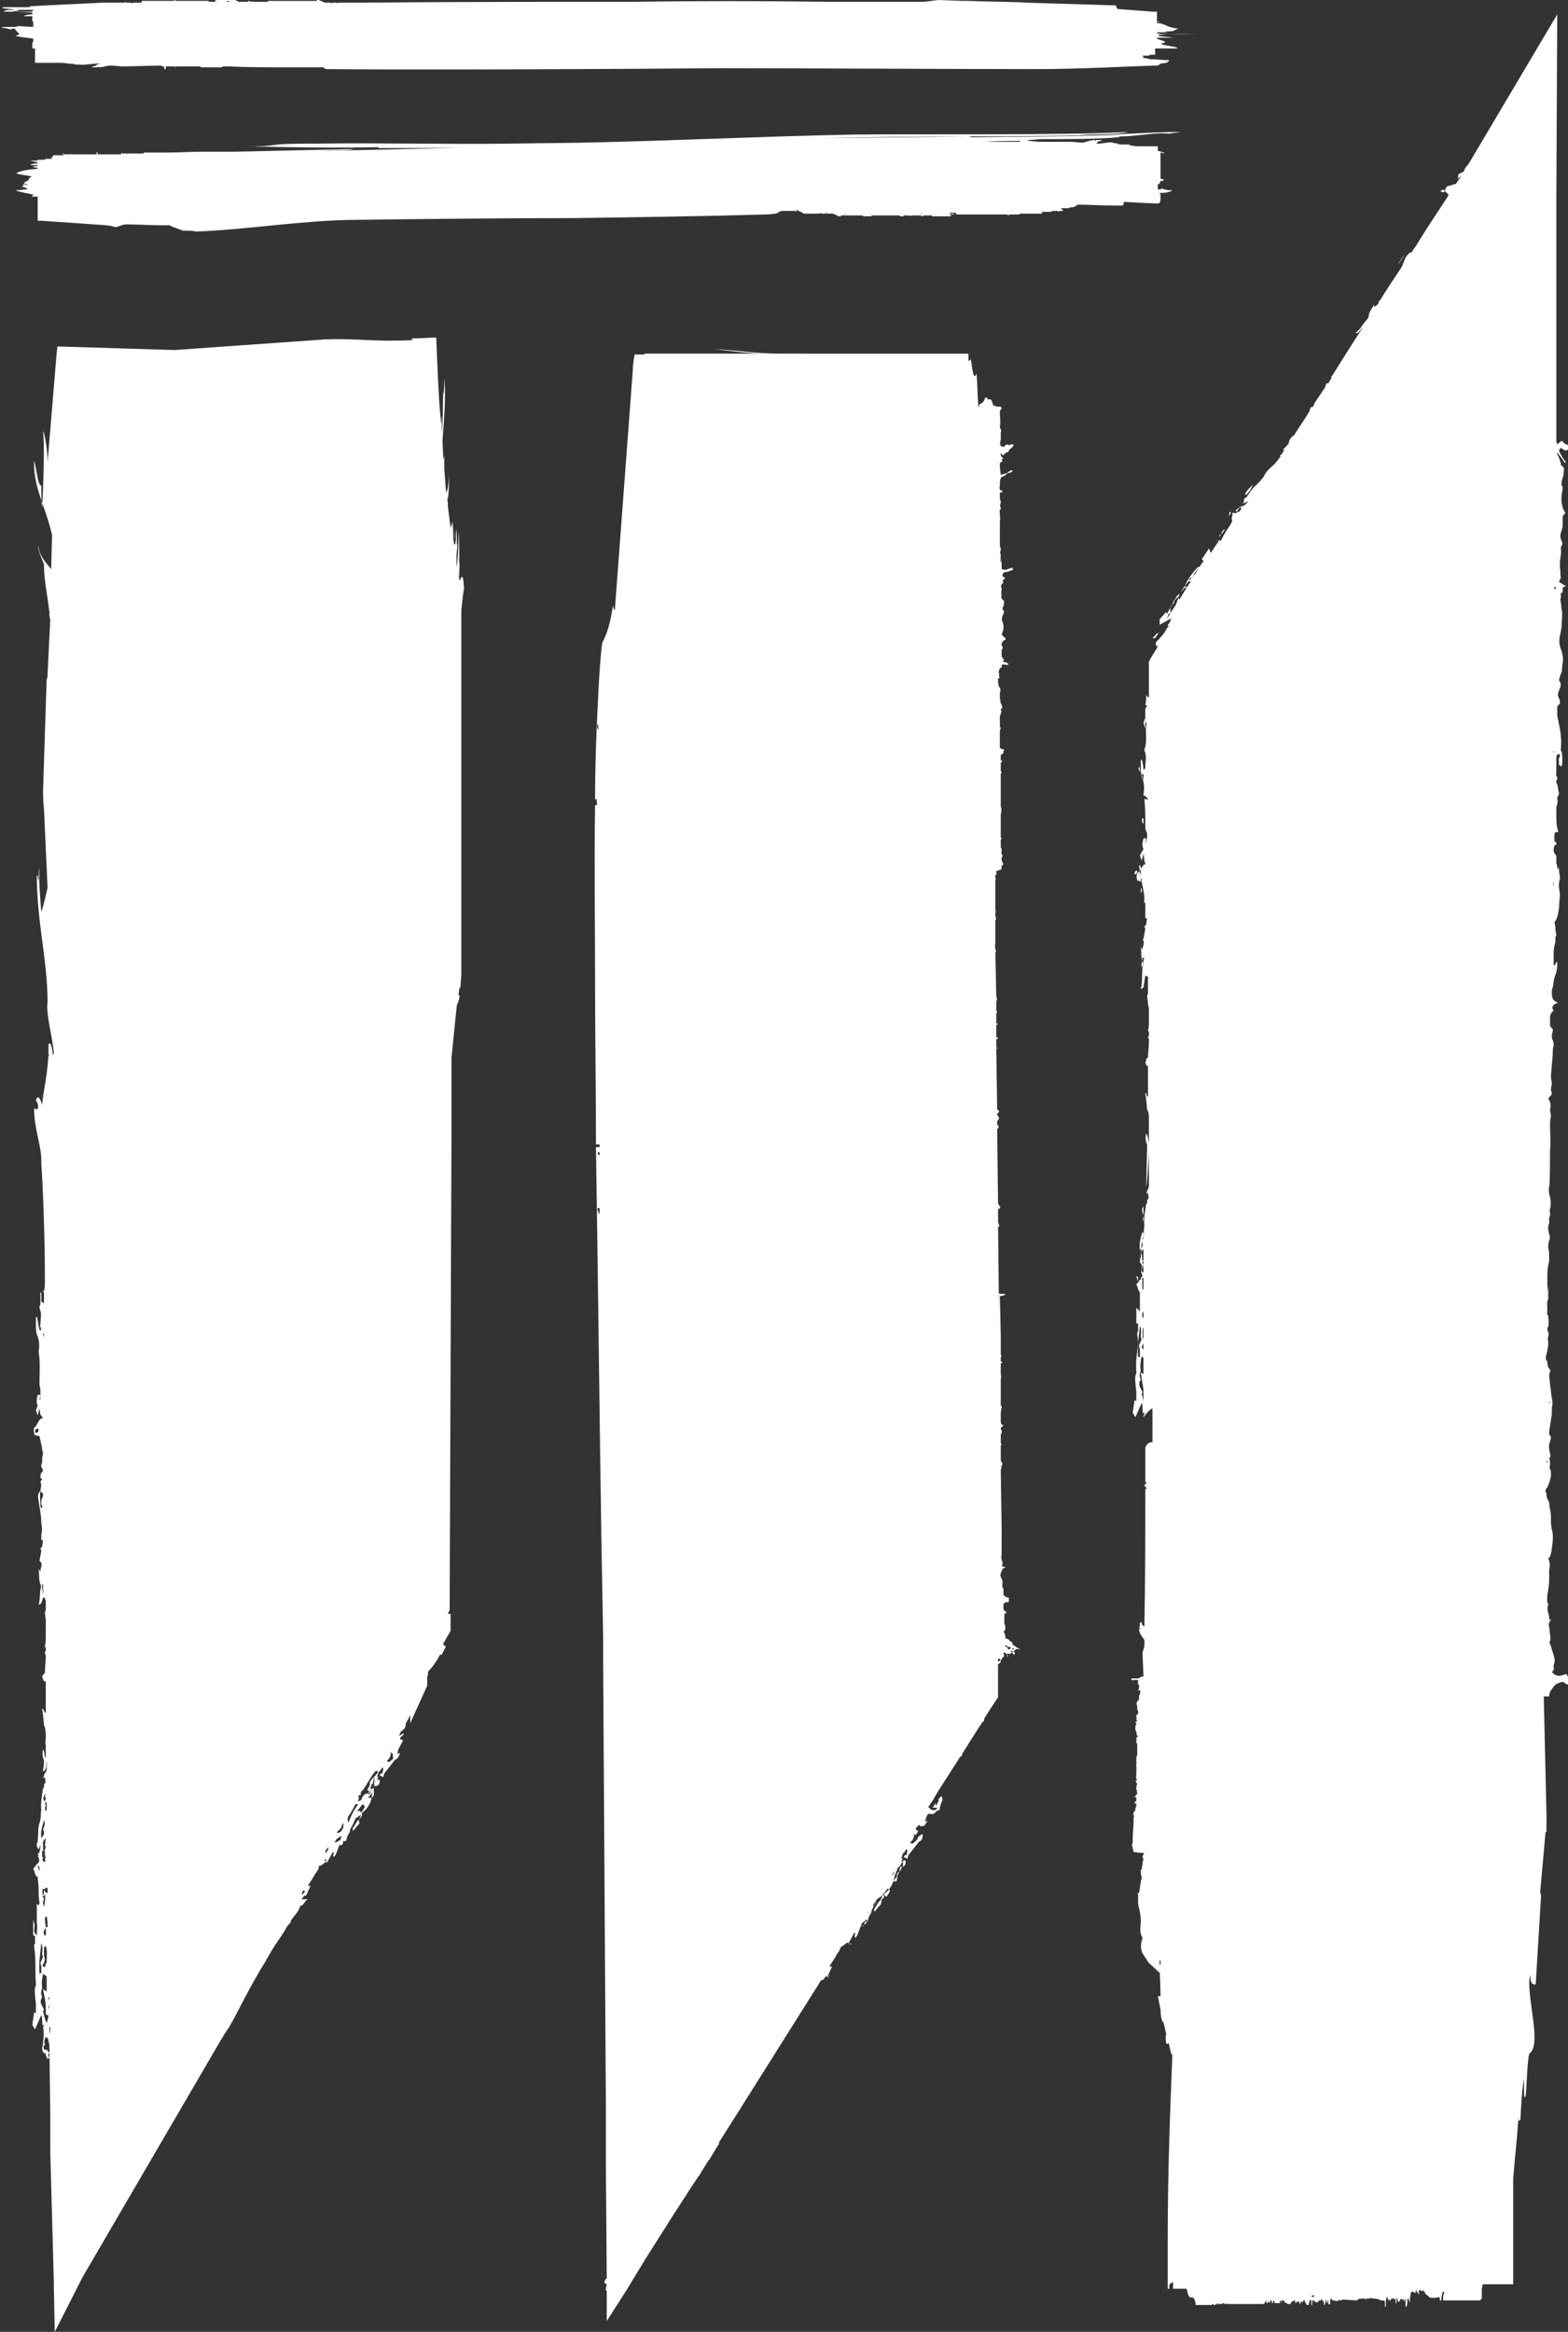 <?xml version="1.0" encoding="utf-8"?>
<!-- Generator: Adobe Illustrator 25.4.0, SVG Export Plug-In . SVG Version: 6.00 Build 0)  -->
<svg version="1.1" id="logos" xmlns="http://www.w3.org/2000/svg" xmlns:xlink="http://www.w3.org/1999/xlink" x="0px" y="0px"
	 width="174.7px" height="259.8px" viewBox="0 0 174.7 259.8" style="enable-background:new 0 0 174.7 259.8;" xml:space="preserve"
	>
<rect x="0" y="0" width="174.7" height="259.8" fill="#333333" stroke="none"/>
<style type="text/css">
	.st0{fill:#FFFFFF;}
</style>
<path class="st0" d="M113.6,183.7c-0.3-0.1-0.5-0.3-0.8-0.5l0-0.2c-0.1-0.1-0.3-0.1-0.3-0.2c-0.1-0.2-0.3-0.2-0.5-0.3
	c0-0.3,0-0.5-0.2-0.7l0.2-0.2l0-0.4c0,0,0-0.1,0-0.1c-0.1-0.1-0.1-0.3-0.1-0.4c0-0.2,0-0.3,0-0.5c0-0.2,0-0.4,0.1-0.5l0.2,0
	c-0.1-0.1-0.1-0.1-0.2-0.2c-0.2-0.1-0.2-0.2-0.2-0.4c0-0.1,0-0.2,0-0.3c0-0.2,0.2-0.3,0.4-0.3c0.1,0,0.2,0,0.2,0c0-0.2,0-0.3,0-0.5
	c-0.2,0-0.4-0.1-0.6-0.3l0-0.7c-0.2-0.2-0.1-0.5-0.1-0.7c0-0.1,0-0.2-0.1-0.4c-0.1-0.2-0.2-0.4-0.1-0.6l0.2-0.5
	c0.1-0.1,0.3-0.1,0.3-0.2l-0.4-0.1c0.1-0.1,0.1-0.2,0.1-0.4c-0.1-0.3-0.2-0.6-0.1-0.9c0-0.2,0-0.3,0-0.5l0-0.9c0-0.1,0-0.2,0-0.3
	l0-1v0l-0.1-6.8l0.1-0.1c0-0.1-0.1-0.2,0-0.3c0.1-0.1,0.1-0.3,0-0.4c-0.1-0.1-0.1-0.2-0.1-0.4c0-0.2,0-0.5,0-0.7c0,0,0-0.1,0-0.1
	l0-0.7c0,0,0,0,0,0c0,0,0,0,0.1,0c0-0.1-0.1-0.2-0.1-0.3l0-0.5c0,0,0-0.1,0-0.1l0-0.1l0-0.2c0.2-0.2,0.1-0.4,0-0.6l0-0.1l0.3-0.3
	c-0.3-0.1-0.3-0.3-0.3-0.5c0,0,0,0,0,0l0-1c0.1-0.2,0-0.3,0.1-0.5c0,0,0-0.1,0-0.1c0-0.1-0.1-0.1-0.1-0.1c0-0.1,0-0.2,0-0.3l0-2.6
	c0,0,0,0,0-0.1c0.1-0.2,0-0.4,0-0.6l0-1.1l0.2-0.1c-0.1-0.1-0.2-0.1-0.2-0.2l0-0.4c0,0,0,0,0,0c0.1-0.1,0.1-0.2,0-0.3c0,0,0,0,0,0
	l0-2.1l0,0l0,0l-0.1-4.4c0,0,0.1,0,0.1,0c0.1,0,0.3-0.1,0.4-0.1c0.1,0,0.1-0.1,0.1-0.1c-0.2-0.1-0.5,0-0.7-0.1l0,1.9
	c0,0,0-0.1,0-0.1l-0.1-9.2c0.1,0,0.2-0.1,0.1-0.2c0-0.1-0.1-0.3-0.1-0.4l0-1.4c0,0,0.1,0,0.1,0c0.1-0.1,0.2-0.2,0.1-0.3
	c-0.1-0.1-0.1-0.2-0.2-0.3l-0.1-8.1c0,0,0-0.1,0-0.1c0-0.1,0-0.1,0.1-0.2c0.1-0.1,0.1-0.3-0.1-0.4l0-0.1c0-0.1,0-0.1,0-0.1l0-0.2
	c0,0,0.1-0.1,0.1-0.1c0.1-0.1,0.1-0.2,0.1-0.3l-0.2-0.3l0-0.1c0.2-0.2,0.2-0.2,0.2-0.3c0-0.1-0.1-0.1-0.2-0.2l-0.1-6.8
	c0.1,0,0.2,0,0.2,0l-0.2-0.1l0-0.9l0.2-0.1l0-0.1l-0.2,0l0-1.4c0.1,0,0.1-0.1,0.2-0.1c-0.1,0-0.1-0.1-0.2-0.1l0-1.1
	c0.1-0.1,0.1-0.3,0-0.3l0-1c0.1-0.2,0.1-0.4,0-0.6l-0.1-4.9c0.1-0.1,0.1-0.2,0-0.3c0-0.2-0.1-0.4,0-0.7c0-0.1,0-0.1,0-0.2
	c0,0,0,0,0,0l0-2.3c0.1-0.2,0.1-0.4,0-0.5c0,0,0,0,0,0l0-0.4c0,0,0,0,0,0c0.1-0.1,0-0.2,0-0.3c0,0,0,0,0,0l0-3.2c0,0,0-0.1,0-0.1
	c0-0.1,0.1-0.2,0-0.3l0-0.3c0.2-0.1,0.1-0.3,0.1-0.4c0-0.1,0.6-0.2,0.6-0.3c0-0.1-0.1-0.3,0.1-0.4c0.1-0.1,0.1-0.2,0-0.3
	c-0.1-0.2-0.2-0.5,0-0.7c0,0,0-0.1,0-0.1c-0.2-0.2-0.1-0.4-0.1-0.5c0-0.1,0-0.3-0.1-0.4l0-0.9c0,0,0.1,0,0.1-0.1
	c0,0-0.1-0.1-0.1-0.1l0-2.6c0.1-0.3,0.1-0.6,0-0.9l0-1c0-0.1,0-0.2,0-0.2l0-2.4c0,0,0,0,0.1-0.1c0-0.1,0-0.1-0.1-0.2l0-0.9
	c0,0,0.1-0.1,0.1-0.1c0,0,0-0.1,0.1-0.1l-0.2-0.1l0-0.6c0,0,0.1,0,0.1-0.1c0.1,0,0.1,0,0.2-0.1c0-0.1,0-0.1,0-0.2
	c0-0.1,0.1-0.1,0.1-0.2c-0.2,0-0.4-0.1-0.5-0.2l0-1.9c0-0.1,0.1-0.2,0.1-0.3c-0.1-0.1-0.1-0.2-0.1-0.3l0-0.9c0-0.1,0-0.2,0.1-0.3
	c0-0.1,0-0.2,0-0.2c0.2-0.1,0-0.2,0-0.4c0.3-0.1,0.1-0.3,0.1-0.5c-0.2-0.2-0.1-0.5-0.2-0.7l0-0.3c0-0.1,0-0.2,0-0.3
	c0.1-0.3,0.1-0.5-0.1-0.7l-0.1-0.5c0-0.1,0-0.3,0-0.4l0,0l0.2-0.1c-0.2-0.2,0-0.4-0.1-0.5c-0.1-0.2,0.1-0.4,0.1-0.6l0.2,0l0-0.3
	c0.2-0.2,0.5,0.1,0.8-0.1l-0.3-0.2l-0.4-0.1c0.2-0.2,0.2-0.2,0-0.4c-0.1-0.1-0.1-0.2-0.1-0.3c0-0.2,0-0.4,0-0.5c0,0,0-0.1,0-0.1
	c0.2-0.2,0.1-0.4,0-0.5c-0.1-0.2,0.1-0.4,0.3-0.6c0.1,0,0.1-0.1,0.2-0.1c-0.1-0.1-0.2-0.2-0.3-0.3c-0.2-0.1-0.2-0.3-0.1-0.5
	c0.1-0.2,0.1-0.3,0.1-0.5c0-0.2,0-0.4-0.1-0.6c-0.1-0.2-0.1-0.4,0-0.7c0.1-0.2,0.3-0.5,0-0.7c0,0,0-0.2,0-0.2
	c0.2-0.2,0.1-0.5,0.2-0.7l-0.1-0.1c-0.2-0.2-0.3-0.3-0.2-0.6c-0.1-0.2,0-0.5,0-0.7c-0.1-0.3-0.1-0.5,0.2-0.7
	c-0.1-0.2-0.1-0.2-0.1-0.2l0.3-0.3l-0.3-0.2c0,0,0-0.1,0-0.1c0-0.2,0.1-0.4,0.5-0.4c0,0,0.1,0,0.1,0c0.2-0.1,0.4-0.2,0.6-0.2
	c-0.1-0.1-0.1-0.2-0.1-0.3c-0.1,0.1-0.3,0.1-0.5,0.2c-0.2,0.1-0.4,0.1-0.7,0c0-0.2,0-0.4,0-0.7c0-0.2-0.1-0.3-0.1-0.5
	c0.1-0.3,0,0.8,0,0.5c0-0.3-0.1-0.5,0-0.7c0-0.1,0-0.1,0-0.2c-0.1-0.2-0.1-0.3,0-0.5c0,0,0-0.1,0-0.2c-0.1-0.2-0.1-0.3-0.1-0.5
	c0-0.7,0-1.5,0-2.2c0-0.1,0-0.3,0-0.4c0-0.1,0.1-0.2,0-0.4c0-0.1,0-0.3,0-0.4c0-0.2-0.1-0.3,0.1-0.5c0,0,0-0.1,0-0.1
	c-0.1-0.2-0.1-0.4,0-0.6c0-0.1,0-0.2,0-0.2c-0.1-0.1-0.1-0.3-0.1-0.4c0-0.2,0-0.3,0-0.5c0.3-0.1,0.3-0.1,0.3-0.1
	c0-0.2-0.2-0.2-0.3-0.2c0-0.1-0.1-0.3,0-0.4c0-0.1,0-0.2,0-0.2c0-0.2,0-0.5,0.1-0.7c0-0.1,0.1-0.2,0.2-0.2c0.3-0.1,0.4-0.3,0.6-0.4
	c0.2,0,0.4-0.1,0.5-0.2c0,0,0-0.1,0-0.1c-0.1,0-0.2,0-0.2,0c-0.1,0.1-0.3,0.2-0.4,0.3l-0.7,0.2l-0.1-0.9c0-0.1,0-0.1,0-0.2
	c0-0.2,0-0.3,0.3-0.4l-0.1-0.2l0.2-0.2l-0.1,0c-0.1-0.1-0.2-0.2-0.2-0.3c0,0,0-0.1,0-0.2c0.1,0,0.1,0,0.1,0.1c0.1,0.1,0.2,0.2,0.3,0
	c0.1-0.1,0.1-0.2,0.3-0.2c0.1,0,0.2-0.1,0.2-0.2c0.1-0.2,0.2-0.2,0.4-0.4c0,0,0.1-0.1,0.1-0.1l0-0.2c0,0-0.1,0-0.2,0
	c-0.1,0-0.2,0.1-0.3,0.1c-0.1-0.1-0.3-0.1-0.4,0c-0.1,0.1-0.1,0.1-0.1,0.2l-0.4-0.1c-0.1-0.2-0.1-0.4,0-0.7c0-0.1,0-0.2,0-0.3
	c0-0.2,0-0.3,0-0.5c0.1-0.2,0-0.3,0-0.4c-0.1-0.1-0.1-0.2-0.1-0.3c0.1-0.5,0-1,0-1.5c0-0.2,0-0.3,0.2-0.5c0-0.1-0.1-0.1-0.1-0.2
	c-0.1,0-0.3,0-0.4,0l-0.3-0.1c0,0-0.1,0-0.1,0l-0.1-0.2c-0.1-0.4-0.2-0.6-0.4-0.5l-0.1,0c-0.1,0-0.1-0.1-0.1-0.2l0,0
	c0,0-0.1,0-0.1,0c-0.2,0-0.2,0.1-0.2,0.2c-0.1,0.2-0.2,0.4-0.5,0.5c0,0-0.1,0-0.1,0.1c0,0.1,0,0.2-0.1,0.2c-0.1-1.4-0.1-2.6-0.2-3.7
	c-0.4,1.1-0.5-1.1-0.7-1.9c0,0.2,0.2,0.4-0.2,0.5v-0.8H86.8c-2.5,0-4.9-0.4-7.2-0.5c1.8,0.2,3.9,0.5,5.7,0.5H71.8v0.1l-1.1,0
	c-0.1,0.6-0.2,1.2-0.2,1.8l-2,26.7c-0.1-0.1-0.2-0.3-0.2-0.6c-0.3,2.1-0.7,3.3-1.2,4.2c-0.2,1.5-0.3,3.2-0.4,4.9l0,0v0
	c-0.2,3.8-0.4,8.2-0.4,12.6c0.1,0,0.1-0.1,0.2-0.1c-0.1,0.3,0.2,0.8-0.2,0.7c-0.1,6.8,0,13.8,0,19.4c0,6.1,0.1,12.2,0.1,18.4
	c0.1,0,0.3,0,0.4,0l0,0.3c-0.1,0-0.3,0-0.4,0c0.2,12.4,0.4,30.3,0.6,43.5l0.2,11.2c0,0.9,0,1.9,0,2.8l0.3,48.6l0,1.4
	c0,0.3,0,0.5,0,0.8l0,4.5l0.1,13.2c0,0,0,0.1-0.1,0.1c-0.2,0.3-0.2,0.4,0,0.6l0.1-0.1l0,0.1l-0.1,0.5l0,0c0,0.1,0,0.1,0,0.2
	c0,0,0.1,0,0.1,0l0,0.3l0,0l0,0.7h0l0,0.8l0,0.6l0,0l0,1l2.3-3.6l0.6-1l0,0l1.4-2.3l3.1-4.9l1.1-1.7l0,0l0.2-0.3h0l0.7-1.1l0.8-1.2
	c0.1-0.1,0.2-0.2,0.2-0.3l0,0l0.5-0.8l0.5-0.8l0.1,0l0-0.1l0.9-1.5c0,0,0.1-0.1,0.1-0.1l0-0.2l1.9-3l9.5-15.1c0,0,0,0,0,0
	c0.1,0,0.1,0,0.2,0l0.3-0.4l0.2,0l0.5-1.1l-0.3,0c0.3-0.5,0.6-0.9,0.8-1.3c0.1-0.2,0.4-0.5,0.4-0.7l0.1-0.2c0.3-0.1,0.5-0.4,0.8-0.5
	l0,0.2l0.1-0.2l0.6-1.1c0.2,0.1-0.1,0.4,0.1,0.6c0.2-0.2,0.2-0.3,0.3-0.5c0.1-0.3,0.2-0.5,0.3-0.8c0,0,0.1-0.1,0.1-0.1l0,0.1
	c0.2,0,0.4-0.2,0.3-0.4c0.1-0.2,0.4,0.1,0.4-0.3l0,0l0.1-0.1l-0.1,0c0.1-0.1,0.1-0.3,0.2-0.4c0.1-0.2,0.2-0.3,0.2-0.5
	c0-0.1,0.2-0.4,0.3-0.6c0.1-0.2,0.2-0.4,0.3-0.7l0.6-0.4l0,0.1l-0.2,0.4l-0.2,0.2l0,0l0,0l0,0c-0.2,0.3-0.3,0.5-0.5,0.8
	c0,0.1,0,0.2,0,0.3c0.1-0.1,0.2-0.2,0.3-0.3c0.1-0.1,0.1-0.2,0.2-0.3l0.1,0l0-0.1l0.1-0.1l0.1-0.1l0,0l0,0h0c0,0,0,0-0.1,0l0.1-0.1
	l0,0.1l0-0.1l0,0l0-0.3l0,0l0,0c0.3-0.3,0.4-0.4,0.3-0.7c0.6-0.4,1-1.1,1.1-1.7c0.5-0.4,0.5-0.4,0.7-1.3c0.2,0,0.5,0,0.6-0.4
	c0-0.1,0-0.2,0-0.3c0,0-0.2-0.1-0.2,0c-0.1,0-0.2,0.1-0.3,0.1l-0.1,0l0-0.2l0,0.2l0.1,0v0l0.2-0.4l-0.2,0.1l0.2-0.6
	c0.1-0.1,0.2-0.1,0.2-0.2c0.1-0.1,0.1-0.2,0.2-0.3c0.2,0.2,0,0.5,0,0.7c-0.1,0-0.2-0.1-0.3,0.2l0.4,0.2l0.1-0.4l1.1-1.4
	c0,0,0-0.1,0.1-0.1c0.4-0.2,0.4-0.5,0.4-0.9c-0.2,0.2-0.5,0.2-0.6,0.6c0,0.1-0.3,0.3-0.5,0.5c-0.1,0-0.2,0-0.3-0.1
	c0.3-0.3,0.5-0.6,0.4-0.9c0,0,0.1-0.1,0.1-0.2l0,0.3c0.2-0.1,0.3-0.3,0.4-0.5l-0.3-0.2l0,0l0.1-0.2l0,0l0.1-0.1l0,0l0.1-0.1l0,0
	c0,0,0.1-0.1,0.1-0.1c0.1,0.2,0.3,0.2,0.6,0.1l0.4-0.6l-0.3,0.2c0-0.3,0.1-0.6,0.3-0.9l0.6,0l0,0l0,0l0,0l0,0
	c0.2-0.1,0.3-0.4,0.6-0.4c0,0,0,0,0.1-0.1c0-0.3,0.1-0.5,0.2-0.8c0-0.1,0.1-0.1,0.1-0.2c0-0.2,0-0.3-0.1-0.5l0,0
	c-0.1,0.1-0.1,0.1-0.2,0.2c-0.1,0.1-0.2,0.2-0.1,0.3c0,0-0.2,0.4-0.3,0.6l-0.1-0.3l-0.2,0.4l-0.1,0l0.1,0.1c0,0,0,0,0,0
	c0.2,0,0.3,0,0.4,0c0,0.4-0.7,0.3-0.8,0.1c0,0,0-0.1,0-0.1c0,0-0.1,0-0.2,0l0.3-0.5l0.1-0.1c0,0,0,0,0,0l0.7-1.2l2.5-3.9l0,0
	c0.2,0,0.2-0.2,0.2-0.3c0,0,0,0,0,0l1.9-3l0,0c0,0,0,0,0,0l0.4-0.6l0.1,0l0.1-0.4l0,0l0.7-1.1l0.8-1.2l0-1.4c0-0.8,0-1.5,0-2.3
	c0.1,0,0.1-0.1,0.2-0.1c0.1-0.1,0.1-0.2,0.1-0.3c0.1-0.1,0.1-0.1,0.1-0.2l0.3-0.3l0,0c0-0.1-0.1-0.2-0.1-0.3c0,0,0,0,0.1-0.1
	l0.3,0.2l0,0c0.1-0.1,0.2-0.1,0.3,0c0.2-0.2,0.5-0.4,0.8-0.6C113.8,183.8,113.7,183.8,113.6,183.7z M111.9,178
	C111.9,178,112,178.1,111.9,178c0,0.1,0,0.1,0,0.1C111.9,178.1,111.8,178.1,111.9,178C111.9,178.1,111.9,178,111.9,178z M98.4,210.3
	c-0.1,0.1-0.1,0.2-0.2,0.2L98.4,210.3L98.4,210.3z M66.6,80.6C66.6,80.6,66.6,80.6,66.6,80.6l0.1,0.7C66.5,81.1,66.5,80.9,66.6,80.6
	z M66.8,128.4l0,0.3c-0.1,0-0.2-0.1-0.2-0.2C66.6,128.4,66.6,128.3,66.8,128.4z M66.6,134.6c0.1,0,0.1,0,0.2,0l0,0.6c0,0,0,0-0.1,0
	C66.7,134.9,66.5,134.9,66.6,134.6z M92.5,219.9l-0.3,0.5c0,0,0-0.1,0-0.1L92.5,219.9L92.5,219.9z M94.9,216.6L94.9,216.6l-0.3,0
	C94.8,216.5,94.8,216.5,94.9,216.6L94.9,216.6z M95.9,214.6c0.1-0.5,0.5-0.5,0.7-0.8C96.6,214.3,96.5,214.4,95.9,214.6z M96.5,213.4
	l0.3-0.4c0,0,0,0.1,0,0.1C96.6,213.2,96.6,213.3,96.5,213.4z M97.3,212.5c0-0.1,0-0.2,0-0.3l0.5-0.8C97.6,211.7,97.5,212,97.3,212.5
	z M99.1,210.8c-0.1,0.2-0.2,0.3-0.3,0.5c0,0-0.1,0-0.1,0c-0.1-0.2-0.3-0.2-0.5,0l0.7-0.9l0.1,0.1l0,0.1l0-0.1l0,0l0,0
	C99.1,210.5,99.2,210.6,99.1,210.8z M99.3,209l0.4-0.6c-0.1,0.2-0.1,0.4-0.3,0.5C99.3,208.9,99.3,209,99.3,209z M99.9,209.6
	L99.9,209.6L99.9,209.6l-0.4,0l0.5-0.6L99.9,209.6z M100.1,208.6c-0.1,0-0.2,0.3-0.2,0.4c-0.1,0.1-0.1,0.2-0.2,0.2l-0.1,0
	c0.1-0.2,0.1-0.3,0.2-0.5c0.1-0.2,0.1-0.3,0.2-0.5c0,0,0-0.1,0-0.1c0.3-0.1,0.4-0.5,0.6-0.8l0,0.6l0,0
	C100.4,208.1,100.4,208.4,100.1,208.6z M100.6,207.9l-0.1,0L100.6,207.9L100.6,207.9z M102.7,203.8L102.7,203.8L102.7,203.8
	L102.7,203.8L102.7,203.8z M111.2,185.1l0-0.3c0.1,0,0.1,0,0.2,0C111.5,185,111.4,185.1,111.2,185.1z M113,183.7l-0.2,0.1l0-0.2
	L113,183.7z M112.3,184.6c-0.1-0.1-0.1-0.1-0.1-0.1c0,0,0-0.1,0-0.1c0,0,0.1,0,0.1,0C112.3,184.4,112.3,184.5,112.3,184.6z
	 M112.3,183.7c0-0.1-0.1-0.2-0.3-0.3c-0.1,0,0-0.1,0.1-0.1c0.2,0.2,0.2,0.2,0.5,0.2c0,0.1,0,0.2-0.1,0.2
	C112.5,183.8,112.3,183.8,112.3,183.7z M113,184.4c-0.1-0.2-0.4-0.3-0.4-0.5c0.1,0,0.2,0.1,0.3,0.1
	C113.1,184.1,113.1,184.1,113,184.4C113,184.4,113,184.4,113,184.4z M113,183.7l0.1,0.1C113.1,183.9,113.1,183.8,113,183.7z"/>
<path class="st0" d="M44,195.8c0.1,0.2,0,0.2,0.3,0.1l0.3-0.6v0l-0.3,0.1c0-0.3,0.1-0.6,0.3-0.9l0,0l0.3-0.6c0,0-0.1,0-0.1-0.1
	c-0.1,0-0.3,0.1-0.2-0.2l0,0l0,0l0.4-0.4c-0.1-0.1-0.1-0.1-0.5,0.2c0-0.2,0.1-0.4,0.2-0.5c0.3-0.2,0.5-0.4,0.5-0.8
	c0-0.2,0.3-0.5,0.4-0.8c0-0.1,0.1-0.1,0.1-0.2c0,0.3,0,0.6,0,0.9l1.9-4.2c0-0.3,0-0.7,0-1c0,0,0,0,0,0c0-0.1,0.1-0.2,0.1-0.3
	c-0.1-0.2,0.1-0.4,0.2-0.5c0.4-0.4,0.7-0.9,1-1.4c0-0.1,0.1-0.2,0.2-0.3l0.1,0.1l0.5-1c-0.2,0-0.3-0.1-0.3-0.3l0.8-1.4l0-1.9
	c-0.1,0-0.2,0-0.3,0c0,0,0.1-0.3,0.2-0.4c0-0.2,0-0.5,0-0.7l0.2-51.8c0-2.8,0-5.7,0-8.7l0-0.3l0.4-4c0,0,0,0,0,0c0,0,0,0,0,0
	l0.2-1.9c0.2-0.4,0.3-0.8,0.3-1.1c0,0-0.1,0-0.1,0c0-0.1,0-0.1,0-0.2l0.1-0.7c0,0,0.1,0.1,0.1,0.1c0-0.6,0.1-1.2,0.1-1.7l0-40.4
	c0.1-1,0.2-2,0.3-2.4c-0.1-1.7-0.2-1.5-0.5-0.9c-0.1-0.3,0.1-1.7,0-2.1c0,0.8-0.1,2.6-0.1,1.8c0.1-1.1,0.1-4.1,0-5.2
	c0,2.1-0.1,2.8-0.2,4c-0.1-1,0-1.9,0.1-2.8c-0.2,1.2,0-0.9-0.2-1.4c0,1.4,0,1.6-0.2,1.7c-0.1-0.6,0.1-0.8,0-1.4c0,0.7,0,0.9-0.1,1.1
	c0-1.1,0-1.5-0.1-2.3c-0.1,0.5-0.1,0.4-0.2,0.7l-0.3-2.4v0c0-0.6,0-0.1-0.1-1.3c0.1,1.6,0.3-1.5,0.2-2.1c0,1.2-0.2,1.8-0.3,1.9
	l-0.2-2.7c0-0.6,0-1.2,0-1.4c0,0.1-0.1,0.3-0.1,0.5l-0.1-2.2c0.2-2.6,0.4-5.2,0.2-6.9c0,1.2-0.1,2.4-0.1,1.2c-0.1,1.6,0,3.8-0.2,4.8
	c0-0.4,0.1-1.7,0-1.8c0,0.2,0,1.1,0,0.9c-0.2-0.8-0.4-4.8-0.5-7.3l-0.1-2.4l-2.2,0.1l-0.6,0c0,0.1,0.5,0.1,0,0.2
	c-3.7,0.2-6.3-0.2-9-0.1h0l0,0c-0.1,0-0.3,0-0.4,0L19.4,39L6.4,38.6l-0.1,0.9v0l-1,12c0-1.7-0.4-3.4-0.5-3.5c0.2,1.9,0,6.4-0.1,8.6
	c-0.1-0.6-0.1-1.8-0.1-2.5c-0.4,0-0.5-1.8-0.8-2.8c-0.1,3,1.2,4.9,2,8.3l-0.1,3.8c-0.6-0.7-1.4-1.6-1.4-2.6
	c-0.2,0.5,0.8,2.3,0.6,2.2c0,1.6,0.4,3.4,0.6,5.2c0,0,0.1-0.1,0.1-0.1l0,0.1c0,0,0,0-0.1,0c0,0.3,0,0.6,0.1,0.8l-0.3,6.1
	c0,0.2,0,0.4-0.1,0.6c0-0.1,0-0.1,0-0.1L4.8,88c0,0.6,0,1.3,0.1,2.1l0.4,8.8c-0.2,0.8-0.4,1.9-0.7,2.7c-0.1-1.3-0.3-3.5-0.2-4.9
	c-0.1,0.3-0.1,1.2-0.1,1.5c0-0.1-0.1-0.3-0.1-0.6c0,0-0.1-0.1-0.1-0.1c0,5.3,1.2,9.4,1.2,14.2c-0.2,1.2,0.5,3.6,0.7,5.6l-0.1,0.3
	c-0.1-1-0.3-1.7-0.5-1.2c0,0.4,0,0.8,0,1.1c0,0,0,0,0.1,0c0,0.1-0.1,0.1-0.1,0.1c-0.2,2.8-0.6,4-0.7,5.5c-0.2-0.7-0.5-1.2-0.7-0.5
	c0.2,0.2,0.4,0.8,0.1,1c-0.1,0-0.2-0.1-0.3-0.1c0,2.4,0.9,4.3,0.8,6.1c0.2,2.7,0.4,8.8,0.4,12.3c0,0.3,0,0.6,0,0.9c0,0,0-0.1,0-0.1
	c0,0.1,0,0.1,0,0.2c0,0.3,0,0.6-0.1,0.9c0,0,0,0,0,0c0,0.1,0,0.3,0,0.4l0,0l0,0.1c0,0.3,0,0.6,0,0.9L4.6,145l0,0.2l0,0c0,0,0,0,0,0
	l0,0l-0.2,0.5l0.2,0.7l0,0c0,0.2,0-2.6,0-2.4l-0.1,0l0,0.2l0-0.2c0,0.2,0,0.3,0,0.5c0-0.7,0,1.8,0,1.1c0.1,0.2,0.1,0.3,0.1,0.4
	c-0.1,0.8,0.1-1.5-0.1-0.7c0,0.1-0.1,0.2-0.1,0.3l0,0.1c0.3,0.6,0.1,1.2,0.1,1.9c0,0.1-0.1,0.2-0.2,0.3c0-0.4-0.1-0.9-0.2-1.2
	c0,0-0.1,0.1-0.1,0.1c0,0.3,0,0.5,0,0.8c0,0.4,0,0.9,0.2,1.3c0.2,0.6,0.2,1.1,0.1,1.7c0.2,1.1,0.1,2.3,0.1,3.4c0,0.3,0,0.5,0.1,0.7
	c0,0,0,0.1,0,0.1l0,0.6l0,0.4c0,0.1,0,0.1-0.1,0.2l0.1-0.6l-0.3,0c-0.1,0.4-0.2,0.8,0,1.2L4,157.1l0.2,0.6l0.2-0.8l0.1,0.7h0l0,0
	l0,0l0,0l0.3,0.4l0,0c-0.5,0-0.6,0.7-0.9,1c-0.2,0.1-0.2,0.5,0,0.9l0.5,0.1c0.1,0.5,0.2,0.9,0.3,1.4c0,0.1,0,0.3,0.1,0.4
	c0,0.2-0.1,0.5-0.1,0.7l0,0l0,0l0,0c0,0.1,0,0.3,0,0.4c-0.1,0.4-0.2,0.4,0,0.7l0-0.1c0,0.1,0,0.2,0.1,0.3c0,0.1-0.1,0.2-0.2,0.3
	c-0.1,0.2-0.1,0.3-0.1,0.5l0,0.1l0.1,0v0l0.1,0.1c-0.1,0.1-0.2,0.3-0.2,0.3c0.2,0.4,0,0.7,0,1.1c0.3,0.1,0.4,0.3,0.2,0.7
	c-0.1,0.2-0.1,0.4-0.1,0.6l0,0l0,0.2l0-0.1c0,0.1,0.1,0.1,0.1,0.2l0,0.2c0,0,0,0.1,0,0.1L4.7,168c-0.2,0-0.2-0.1-0.2-0.4
	c0-0.5-0.1-1,0-1.5c-0.3,0.3-0.3,0.6-0.2,1.1c0.1,0.8,0.3,1.6,0.3,2.4c0,0,0,0.1,0,0.1c0.1,0.4,0.1,0.9,0,1.3c0,0.1,0,0.4,0,0.4h0
	l0,0.1v0l0,0.1l0.2,0l0,0c-0.1,0.3,0,0.8-0.3,0.9l0.1,0.3l-0.2,1.1l0,0L4.5,174l0.1,0.1l0,0c0.1,0.4-0.1,0.6-0.1,1l-0.2-0.3
	c0.1,0.6,0,1.2,0.2,1.7c0.1,0.1,0.1,0.4,0,0.6c-0.1,0.8,0,0.9-0.2,1.7l0.2-0.1l0,0c0,0,0.1-0.1,0.1-0.1l0.2-0.6l0.2,0
	c0,0.1,0,0.2,0.1,0.3l0,1.1c0,0.1-0.1,0.1-0.1,0.2l0.1,0.9c0,0.2,0,0.4,0,0.5l0,1.3c0,0.4,0,0.8-0.1,1.1c0,0.1,0.1,0.2,0.1,0.2
	l0,0.3c0,0.1-0.1,0.1-0.1,0.2c0,0.1,0.1,0.3,0.1,0.4c0,0.6-0.1,1.3-0.1,1.9l-0.3,0.3c0,0.2,0.1,0.4,0.2,0.6c0,0.1,0.2,0,0.2,0v0
	c0,0.1,0,0.1,0,0.2l0,3.3c0,0,0,0,0,0c-0.1,0.1-0.2-0.2-0.3-0.4c0,0,0,0-0.1,0c0,0.2,0.1,0.5,0.1,0.7l0.1,1.1c0.2,0.4,0.2,1,0.2,1.4
	c0,0.3-0.1,0.6,0,0.8l0,0.8c0-0.2,0-0.3,0-0.4c0,0.5,0,0.8,0,1.1c-0.2-0.3-0.1-0.8-0.3-1l0,0c-0.1,0.4-0.1,0.8,0.1,1.2
	c0,0.1,0,0.2,0,0.3c0,0.3-0.1,0.6-0.1,1c0.1-0.1,0.3-0.2,0.3-0.4c0.1-0.2,0-0.4,0.1-0.8c0,0.1,0,0.2,0,0.2l0,0.6c0,0,0,0.1,0,0.1
	c0,0.2-0.1,0.3-0.2,0.5c-0.1,0.1-0.1,0.3-0.2,0.5l0.2-0.1c0,0.3,0.2,0.6-0.1,0.8l0,0l0,0l0,0c0,0.1,0,0.3,0,0.4c0,0-0.1,0-0.1,0l0,0
	c-0.1,0.8-0.3,1.6-0.2,2.5l0,0c-0.1,0.4,0,0.9-0.2,1.4c-0.2,0.6-0.1,1.2-0.2,1.9c0,0.1,0,0.2,0,0.2c-0.1,0.1-0.1,0.3-0.1,0.5
	c0.1,0.2,0.2,0.3,0.2,0.4l0.2-0.6c0,0.4,0,0.8-0.3,1.1l0,0l0,0v0l0,0.1c0,0,0,0,0,0c0,0,0,0,0,0l0.1-0.1l0,0.2c0,0,0,0-0.1,0l0,0.1
	l0.1,0c0.1,0.4,0.1,0.6-0.2,0.8c-0.1,0.1-0.2,0.3-0.4,0.5c0.2,0.3,0.2,0.9,0.5,0.9c0,0.4,0.1,0.8,0.1,1.2c0,0.6,0,1.2,0.1,1.7
	c0,0.1-0.1,0.2-0.1,0.3l-0.2-0.2l0,2.2l0,0c0.1,0.3,0,0.7,0,1.3c-0.6-0.4,0-1-0.4-1.6c0,0,0.1,0,0.1,0l-0.1-0.1l0,1.7l0.2,0.1l0,0.6
	h0l0,0.2l-0.1,0.2c0,0.4,0.1,0.7,0.1,1.1C4,218.9,3.9,219.9,4,221c0,0.1,0,0.1,0,0.2c-0.2,0.4-0.1,0.8-0.1,1.1c0,0.3,0.1,0.7,0.1,1
	l0,0l0,0l0,1l-0.2-0.1l-0.2,1.4l0.3,0.5l0.7-1.6c0.1,0.2,0.1,0.5,0.1,0.8c0,0.1,0,0.3,0.1,0.4l0.1-0.2l0,0.3l0-0.1l-0.1,0.1h0
	c0.1,0.7,0.1,1.1,0,1.6c0,0.2,0,0.5-0.1,0.7c0,0.4,0.1,0.6,0.3,0.7l0-0.2l0.2,0.6l0,0c0,0.1,0.1,0.1,0.1,0.2
	c0.1-0.1,0.1-0.1,0.2-0.1c0-0.1-0.1-0.2-0.1-0.3l0-0.1c0-0.1,0.2-0.2,0-0.3l0,0c0,0-0.1,0-0.1-0.1c0,0,0-0.1,0-0.1
	c-0.1,0-0.3,0-0.4-0.1c-0.1-0.3,0-0.4,0.1-0.5c-0.1-0.4-0.1-0.6,0.2-0.9l0-0.1l0,0.2c0.1,0.1,0.2,0.1,0.2,0.4c0,0.1,0.1,0.3,0.1,0.4
	l0.1,7.7l0,2.8h0l0,1.4h0L6,254.3c0,0,0,0,0,0l0,0.6l0.1,4.9l3.1-6.1h0l15.4-26.4l0,0c0.3-0.5,0.6-1,0.9-1.4
	c1.1-1.9,1.9-3.7,3.2-5.9c0.3-0.6,0.7-1.1,1-1.7c0,0,0,0,0,0c0.4-0.7,0.8-1.4,1.3-2.1c0.2-0.3,0.4-0.6,0.6-0.9
	c0.2-0.3,0.3-0.6,0.5-0.8c0,0,0,0,0,0c0.1-0.1,0.1-0.2,0.2-0.2c0.1-0.1,0.1-0.2,0.1-0.3v0c0.3-0.5,0.8-0.9,1-1.5
	c0-0.1,0.1-0.2,0.2-0.2c0.3-0.1,0.4-0.7,0.8-0.7c-0.1,0-0.9,0-0.8,0l0.3-0.4l0.2,0l0.5-1.1l-0.3,0c0.3-0.5,0.6-0.9,0.8-1.3
	c0.2-0.3,0.5-0.6,0.4-0.9c0.4,0,0.6-0.4,0.9-0.5l0,0.2l0.1-0.2l0.6-1.1c0.2,0.1-0.1,0.4,0.1,0.6c0.2-0.2,0.2-0.3,0.3-0.5
	c0.1-0.3,0.2-0.5,0.3-0.8c0,0,0.1-0.1,0.1-0.1l0,0.1c0.2,0,0.4-0.2,0.3-0.4c0.1-0.2,0.4,0.1,0.4-0.3l0,0l0.1-0.1l-0.1,0
	c0.1-0.1,0.1-0.3,0.2-0.4c0.1-0.2,0.2-0.3,0.2-0.5c0-0.1,0.2-0.4,0.3-0.6c0.1-0.2,0.2-0.4,0.3-0.7l0.6-0.4l0,0.1l-0.2,0.4l-0.2,0.2
	l0,0l0,0l0,0c-0.2,0.3-0.3,0.5-0.5,0.8c0,0.1,0,0.2,0,0.3c0.1-0.1,0.2-0.2,0.3-0.3c0.1-0.1,0.1-0.2,0.2-0.3l0.1,0l0-0.1l0.1-0.1
	l0.1-0.1l0,0l0,0h0c0,0,0,0-0.1,0L40,203l0,0.1l0-0.1l0,0l0-0.3l0,0l0,0c0.3-0.3,0.4-0.4,0.3-0.7c0.6-0.4,1-1.1,1.1-1.7
	c0.5-0.4,0.1-0.4,0.3-1.3c0.2,0,0.5,0,0.6-0.4c0-0.1,0-0.2,0-0.3c0,0-0.2-0.1-0.2,0c0,0-0.1,0-0.1,0l0.2-0.4l-0.2,0.1l0.2-0.6
	c0.1-0.1,0.2-0.1,0.2-0.2c0.1-0.1,0.1-0.2,0.2-0.3c0.2,0.2,0,0.5,0,0.7c-0.1,0-0.2-0.1-0.3,0.2l0.4,0.2l0.1-0.4l1.1-1.4
	c0,0,0-0.1,0.1-0.1c0.4-0.2,0.1-0.5,0.1-0.9c-0.2,0.2-0.1,0.2-0.2,0.6c0,0.1-0.3,0.3-0.5,0.5c-0.1,0-0.2,0-0.3-0.1
	c0.3-0.3,0.5-0.6,0.4-0.9c0,0,0.1-0.1,0.1-0.2l0,0.3c0.2-0.1,0.3-0.3,0.4-0.5l-0.3-0.2l0,0l0.1,1.3l0,0l0.1-0.1l0,0l0.1-0.1l0,0
	C43.9,195.9,44,195.8,44,195.8z M48.9,184.2C48.9,184.2,49,184.3,48.9,184.2l-0.1,0.1C48.9,184.3,48.9,184.3,48.9,184.2z M48,185.6
	C48,185.7,48,185.7,48,185.6c-0.1,0.2-0.1,0.2-0.2,0.3C47.9,185.8,48,185.7,48,185.6z M4.5,148.3c-0.1-0.2-0.2-0.3-0.1-0.6
	C4.6,147.9,4.6,148.1,4.5,148.3z M3.9,159.6c0-0.5,0.2-0.4,0.4-0.4C4.3,159.7,4.1,159.6,3.9,159.6z M4.8,167.5L4.8,167.5l0-0.2
	L4.8,167.5z M4.5,174l0-0.1L4.5,174L4.5,174z M4.8,144c0-0.1,0-0.1,0-0.2c0,0,0,0,0.1,0L4.8,144z M4.8,142.7c0-0.1,0-0.2,0-0.4
	C4.8,142.4,4.8,142.6,4.8,142.7C4.8,142.7,4.8,142.7,4.8,142.7z M4.7,177.1l0-0.6l0.1,0l0,1C4.7,177.7,4.8,177.2,4.7,177.1z
	 M4.9,149l-0.1-0.4l0.1-0.1l0,0L4.9,149z M4.4,208.5l-0.2-0.6C4.4,207.9,4.4,207.9,4.4,208.5z M4.2,216.5c0,0,0-0.1,0-0.1L4.2,216.5
	L4.2,216.5l0-0.1L4.2,216.5L4.2,216.5L4.2,216.5z M5.3,210.4l0,0.5c-0.3,0-0.2-0.2-0.4-0.3c0,0.2,0,0.4-0.1,0.6
	c-0.1-0.3-0.1-0.5,0-0.9c0,0.1,0,0.2,0.1,0.2c0.1-0.1,0.2-0.1,0.2-0.2C5.2,210.3,5.2,210.3,5.3,210.4z M4.9,217.9c0-0.2,0-0.4,0-0.6
	c0-0.3,0-0.4,0.2-0.5c0.2,0.6,0.1,1.1,0.1,1.7c0,0.1,0,0.2-0.1,0.3L5,219.2L4.7,219C4.9,218.7,5.1,218.4,4.9,217.9z M4.8,211.1
	l0.1,0.2l0.1-0.3c0.1,0.5,0,0.8-0.1,1.5c0-0.2-0.1-0.3-0.1-0.5c0-0.2,0.1-0.4,0.1-0.6C4.7,211.6,4.8,211.3,4.8,211.1z M5.1,214.8
	c0,0.3,0.1,0.7-0.1,0.9C4.8,215.3,4.8,215.2,5.1,214.8z M5.1,214.8c0-0.4-0.1-0.7-0.1-1.1c0-0.1,0.1-0.1,0.2-0.2
	c0.1,0.4,0.1,0.8,0.1,1.2C5.2,214.7,5.1,214.7,5.1,214.8z M4.9,206.3l0.1-0.2l0,0.4l0,0.1c0,0.1,0,0.1,0.1,0.4c0,0-0.1,0-0.1,0
	c0,0,0.1,0.4,0,0.6l0-0.2c-0.1,0-0.1,0-0.2,0l0-0.1l0,0l0,0c-0.1,0-0.1-0.1,0-0.3c0-0.1-0.1-0.1,0-0.1c0,0-0.1,0-0.1,0
	c0-0.4,0-0.5,0-0.7c0,0,0.1,0,0.1,0c0-0.2,0-0.5,0-0.7c-0.1-0.3,0.1-0.5,0.3-0.7l-0.1,0.9l0,0.1l0-0.2l0.1,0.1L5,206.1v0
	C5,206.1,4.9,206.1,4.9,206.3C4.9,206.3,4.9,206.3,4.9,206.3z M5.1,200.4L5.1,200.4L5.1,200.4L5.1,200.4z M5.1,199.8L5.1,199.8
	L5,200.2v0l0,0l0.1,0.1c0,0.1,0,0.2-0.1,0.3c0,0.1,0,0.1,0,0.2c0,0,0.1,0,0.2,0l0,0.7c0,0,0,0,0,0c0,0.1,0,0.2-0.1,0.3
	c-0.1-0.2-0.1-0.4,0-0.7c0-0.1-0.1-0.1-0.1-0.1c0-0.1,0-0.1,0.1-0.1C4.7,200.4,4.8,200.2,5.1,199.8z M4.9,202.8c0.2,0.4,0,0.7-0.1,1
	c0.2,0.5,0.1,0.6-0.2,1C4.5,204.1,4.7,203.5,4.9,202.8z M4.6,216.5c0.2,0.4,0.1,0.8,0.1,1.3l0.1,0.2l-0.3,0.7l0.1,0.4l0,0.7l0,0
	l-0.2,0.1C4.3,218.6,4.5,217.6,4.6,216.5z M5.2,225.4c-0.2-0.4-0.3-0.9-0.4-1.3l0.1-0.2c-0.1-0.2-0.2-0.4-0.3-0.6l0,0
	c-0.1-0.2-0.1-0.5,0.1-0.8l0,0l0,0l0,0l0,0c0,0,0,0,0,0c-0.2-0.4-0.1-0.7,0-1c-0.1-0.6,0-1.1,0.1-1.6l0.4,0.3l0,1.6l0,0c0,0,0,0,0,0
	c0,0,0,0.1,0,0.1l0,0l0,0c-0.1-0.1-0.3-0.2-0.4-0.3c0.1,0.7,0.3,1.3,0.3,2c0,0.2,0,0.4,0,0.6c0,0.3,0.1,0.3,0.2,0.3l0,0
	c0,0,0.1,0,0.1,0C5.4,224.7,5.3,225.1,5.2,225.4z M5.2,221.7C5.2,221.7,5.2,221.8,5.2,221.7C5.2,221.8,5.2,221.8,5.2,221.7
	L5.2,221.7z M5.5,222.4l0,0.5c0,0,0,0,0,0c0-0.1-0.1-0.2-0.1-0.2C5.4,222.6,5.5,222.5,5.5,222.4z M5.5,223.3l0,0.4l-0.1,0.1
	L5.5,223.3L5.5,223.3z M5.5,225.9l0.1-0.1l0,0.8C5.5,226.3,5.5,226.1,5.5,225.9z M33.7,211.1c-0.1-0.2,0-0.4,0.1-0.5l0.2,0.1
	L33.7,211.1z M36.4,207.3L36.4,207.3l-0.3,0C36.3,207.1,36.3,207.1,36.4,207.3L36.4,207.3z M36.3,206.5c-0.1-0.4,0.1-0.5,0.3-0.7
	C36.6,206.1,36.4,206.3,36.3,206.5z M37.3,205.3c0.1-0.5,0.5-0.5,0.7-0.8C38,205,38,205,37.3,205.3z M38.2,203.7
	c-0.2,0.4-0.3,0.5-0.7,0.5c0.2-0.3,0.6-0.5,0.6-0.9l0.2-0.2C38.2,203.4,38.3,203.6,38.2,203.7z M39.3,202c-0.2,0.3-0.3,0.7-0.5,1.1
	c-0.1-0.4-0.1-0.7,0.2-1c0.2-0.3,0.4-0.7,0.6-1.1l0.3,0C39.7,201.4,39.4,201.7,39.3,202z M40.6,201.4c-0.1,0.2-0.2,0.3-0.3,0.5
	c0,0-0.1,0-0.1,0c-0.1-0.2-0.3-0.2-0.5,0l0.7-0.9l0.1,0.1l0,0.1l0-0.1l0,0l0,0C40.6,201.2,40.7,201.3,40.6,201.4z M40.3,200.4
	c-0.1,0.2-0.1,0.2-0.4,0.3l0.1-0.5l-0.1,0l0.1-0.2v0l0.2,0l0,0l0-0.3c0-0.1,0.1-0.1,0.1-0.2l0.1,0l0,0c0.4-0.6,0.8-1.3,1.2-1.9
	l0.1-0.1c0.1-0.1,0.1-0.2,0.2-0.2c0.1,0,0.1,0,0.2,0.1c0,0.1-0.1,0.2-0.1,0.2c-0.2,0.3-0.5,0.5-0.7,0.8c-0.1,0.1-0.1,0.3-0.1,0.5
	l0,0l-0.1,0.1l0.1,0l-0.1,0.1c0,0.1-0.3,0.3-0.1,0.4c0.2,0.1,0.2-0.1,0.3-0.2c0,0,0.1-0.1,0.1-0.1c0,0.2-0.1,0.4-0.3,0.6
	C40.6,199.8,40.4,200.1,40.3,200.4z M41.4,200.3L41.4,200.3L41.4,200.3l-0.4,0l0.5-0.6L41.4,200.3z M41.5,199.3
	c-0.1,0-0.2,0.3-0.2,0.4c-0.1,0.1-0.1,0.2-0.2,0.2l-0.1,0c0.1-0.2,0.1-0.3,0.2-0.5c0.1-0.2,0.1-0.3,0.2-0.5c0,0,0-0.1,0-0.1
	c0.3-0.1,0.1-0.5,0.3-0.8l0,0.6l0,0C41.6,198.8,41.9,199.1,41.5,199.3z M41.7,198.5L41.7,198.5l0.1,0L41.7,198.5z M42,198.4
	L42,198.4c-0.1,0-0.1,0.1-0.2,0.1l-0.1,0l0-0.2l0,0.2L42,198.4z M43.7,196l0-0.2L43.7,196L43.7,196z"/>
<path class="st0" d="M129.2,22.6C129.2,22.6,129.2,22.6,129.2,22.6C129.2,22.6,129.2,22.6,129.2,22.6l0.1-0.3c0,0,0,0,0,0l0,0v0
	c0,0,0,0,0,0c0,0,0,0,0,0c0,0,0,0,0,0c0,0,0,0,0,0c0,0,0,0,0,0c0,0,0,0,0,0v0c0,0,0,0,0,0c0,0,0,0,0,0v0c0,0,0,0,0,0c0,0,0,0,0,0v0
	c0,0,0,0,0,0c0,0,0,0,0,0v0c0,0,0,0,0,0v-0.5c0,0,0,0,0,0c0,0,0,0,0,0v-0.1c0,0,0,0,0,0v-0.1l0,0l0,0v0c0,0,0,0,0,0c0,0,0,0,0,0
	c0,0,0,0,0,0l0,0v0l0,0l0,0l0,0c0,0,0,0,0,0c-0.1,0-0.1,0,0,0l0,0v0l0,0l0,0v0c-0.1,0-0.1,0,0,0c0,0,0,0,0,0v0l0,0c0,0,0,0,0,0v0
	c0,0,0,0-0.1,0c0,0,0,0,0.1,0v0l-0.1,0c0,0,0,0,0,0c0,0,0,0,0,0c0,0,0,0,0,0c0,0,0,0,0,0c0,0,0,0,0,0c0,0,0,0,0,0v0c0,0,0,0,0,0h0
	c0,0,0,0,0,0c0,0,0,0,0,0c0,0,0,0,0,0v-0.1c0,0,0,0,0,0v0c0,0,0,0,0,0c0,0,0,0,0,0c0,0,0,0,0,0c0,0,0,0,0,0c0,0,0,0,0,0c0,0,0,0,0,0
	c0,0,0,0,0,0c0,0,0,0,0,0c0,0,0,0,0,0c0,0,0,0,0,0c0,0,0,0,0,0c0,0,0,0,0,0c0,0,0,0,0,0l0,0c0,0,0,0,0,0c0.7,0,1.2-0.1,1.4-0.3
	c-0.7,0-0.8-0.1-1.2-0.2c0,0.1-0.1,0.1-0.3,0.1c0,0,0,0,0,0c0,0,0,0,0,0c0,0,0,0,0,0c0,0,0,0,0,0c0,0,0,0,0,0c0,0,0,0,0,0
	c0,0,0,0,0.1,0c0,0,0,0,0,0c0,0,0,0,0,0v0c0,0,0,0,0,0c0,0,0,0,0,0v0l0,0l0,0c0,0,0,0,0,0c0,0,0,0,0,0c0,0,0,0,0,0l0,0
	c0,0,0.1,0,0,0c0,0,0,0-0.1,0l0.1,0c0.1,0,0,0,0,0l-0.1,0c0,0,0,0,0,0l0,0c0,0,0,0,0,0c0,0,0,0,0,0l0,0c0,0-0.1,0-0.1,0c0,0,0,0,0,0
	c0,0,0,0,0,0c0,0,0,0,0,0c0,0,0,0,0,0c0,0,0,0,0,0c0,0,0,0,0,0c0,0,0,0,0,0c0,0,0,0,0,0c0,0,0-0.2,0-0.3c0,0,0,0,0,0c0,0,0,0,0,0
	c0,0,0,0,0,0c0,0,0,0,0,0c0,0,0,0,0,0c0,0,0-0.1,0-0.1c0,0,0,0,0,0c0,0,0,0,0,0c0,0,0,0,0,0c0,0,0,0,0,0c0,0,0-0.2,0-0.2
	c0,0,0,0,0,0c0,0,0,0,0,0c0,0,0,0,0,0c0,0,0,0,0,0l0,0l0,0l-0.1,0c0,0,0,0,0,0c0,0,0,0,0,0c0,0,0,0,0,0l0.1,0v0c0,0,0,0,0,0
	c-0.1,0-0.1,0-0.1,0c0,0,0,0,0,0l0.1,0c0,0,0,0,0,0c0,0,0,0,0,0l-0.1,0l0,0c0,0,0,0,0,0c0,0,0,0,0,0c0,0,0,0,0,0c0,0,0,0,0,0l0,0
	l0,0c0,0,0,0,0.1,0l0.1,0v0c0,0,0,0,0,0l0,0v0c0,0-0.1,0-0.1,0l0,0c0,0,0,0,0,0l0.1,0c-0.1,0,0,0-0.1,0c0,0,0,0,0.1,0l0.1,0l0,0
	l-0.1,0c0,0,0,0,0,0c0.1,0,0.1,0,0,0c0,0,0,0,0,0c0,0,0,0,0,0c0,0,0,0,0,0c0,0,0,0,0,0c0,0,0,0,0,0c0,0,0,0,0,0l0,0c0,0,0,0,0,0
	c0,0,0,0,0,0c0,0,0.1,0,0.1,0c0,0,0,0,0,0c0,0,0,0,0,0c0,0,0,0,0,0v0c0,0,0,0,0,0v0l0,0l-0.1,0c0,0,0.1,0,0.1,0c0,0,0,0,0,0
	c0,0,0,0-0.1,0c0,0,0.1,0,0.1,0l-0.1,0c0,0,0,0,0,0c0,0,0,0,0,0c0,0,0,0,0,0c0,0,0,0,0,0c0,0,0,0,0,0h0.1c0,0,0,0,0,0c0,0,0,0,0,0
	c0,0,0,0-0.1,0c0,0,0,0,0,0c0,0,0,0,0,0c0,0,0,0,0,0c0,0,0,0,0,0c0,0,0,0,0,0l0.1,0c0,0,0,0,0,0c0,0,0,0,0,0c0,0,0,0-0.1,0
	c0,0,0,0,0,0c0,0,0,0,0,0c0,0,0,0,0,0c0,0,0,0,0,0l0,0l0,0c0,0,0,0,0,0c0,0,0,0,0,0c0,0,0,0,0,0c0,0,0.1,0,0.1,0c0,0,0,0-0.1,0
	c0,0,0,0,0,0c0,0,0.1,0,0.1,0c0,0,0,0,0,0c0,0,0,0,0,0c0,0,0,0,0,0c0,0,0-0.2,0-0.2c0,0,0,0,0,0c0,0,0.1,0,0.1,0v0c0,0,0,0-0.1,0
	l0,0l-0.1,0l-0.1,0c0,0,0,0,0,0l0,0c0,0,0,0,0.1,0c0,0,0,0,0,0c0,0,0,0,0,0l0,0c0,0,0,0,0,0l0,0c0,0,0,0,0.1,0c0,0,0,0,0.1,0
	c0,0,0,0,0,0v-0.1c0.1,0,0.2,0,0.3,0c-0.1,0-0.2,0-0.3,0v-0.1c0.1,0.1,0.2,0.1,0.3,0c-0.2,0,0,0,0,0c0.2-0.1,0-0.1-0.3-0.2V17
	c0.2,0,0.3,0.1,0.5,0.1c-0.1-0.1-0.4-0.2-0.8-0.3v-0.5h-2.2c-0.4,0-0.7-0.1-1-0.1c0,0,0,0,0.1-0.1c-0.2,0-0.4,0-0.6,0
	c0,0-0.1,0-0.1,0c0,0,0.1,0,0.1,0c0,0,0,0,0,0c-0.4,0-0.7,0-0.8-0.1c0.2,0,0.4,0,0.4,0c0.1,0-0.7,0-0.9-0.1c-0.1-0.1-0.8,0-1.4,0.1
	c-0.2,0-0.3,0-0.5,0c0.2-0.1,0.2-0.3,0.6-0.3c0.2,0,0,0,0-0.1c-0.2,0-0.4,0-0.6,0c0,0,0,0,0,0.1c0,0-0.1,0-0.1-0.1
	c-0.5,0-0.9,0.2-1.4,0.3l-1.2-0.1c0,0,0,0,0,0c-0.1,0-0.2,0-0.2,0l0,0l0,0c0,0-0.1,0-0.1,0l-2.5,0c-0.6,0-1.2,0-1.8-0.1c0,0,0,0,0,0
	c-0.1,0-0.1,0-0.2,0c0,0-0.1-0.1-0.1-0.1c0.6,0,1.1-0.1,1.6-0.1c2.5,0,6.4,0,8.4-0.2c0.3,0,0.1-0.1,0.3-0.1c1.9,0,4-0.5,5.4-0.3
	c0.4-0.1,1-0.1,1.3-0.2c-3.7,0-7.2,0.4-11.4,0.3c1.7-0.1,3.8,0,5.1-0.2c0,0,0.6-0.1,0.4-0.1c-6.6,0.4-24.6,0.2-31,0.3
	c-9.9,0.2-19.9,0.7-30,0.9l-7.8,0.1c-6.7,0.1-14.6-0.1-21.4,0c-1.4,0-3.2,0-4.4,0.1c-0.8,0.1-1.4,0.2-2.6,0.2c-0.3,0-0.5,0-0.8,0
	c4.1,0.1,9.3,0.2,14.5,0.1c0.3,0-0.2,0.1,0.2,0.1c2.8,0,6.6,0,9.4-0.1c-4.9,0.2-10.7,0.3-15.7,0.4c1-0.1,2.6,0,3.5-0.2
	c-4.4,0.1-8.8,0.2-13.1,0.3l-0.1,0l-1.3,0c-0.3,0-0.5,0-0.8,0c0,0,0,0,0,0l-0.1,0c0,0,0,0,0,0c-0.1,0-0.2,0-0.3,0l-0.8,0l-0.1,0
	c-1.6,0-3.1,0.1-4.7,0.1c0,0,0,0,0,0c-0.2,0-0.3,0-0.5,0l-0.5,0c0,0,0,0,0,0c0,0,0,0,0,0l-0.2,0c0,0,0,0,0,0c0,0,0,0,0,0l0,0l-0.2,0
	c0,0,0,0,0,0c0,0-0.7,0-0.7,0c0,0,0,0-0.1,0c0,0,0,0,0,0c0,0,0,0.1,0,0.1l-0.5,0c0,0,0,0-0.1,0c0,0-0.1,0-0.1,0l-0.2,0
	c0,0-0.1,0-0.1,0c0,0,0,0-0.1,0c0,0-0.1,0-0.1,0c0,0-0.1,0-0.1,0c-0.1,0-0.1,0-0.2,0l-0.1,0c0,0,0,0-0.1,0c-0.1,0-0.1,0-0.2,0
	l-0.1,0c0,0-0.1,0-0.1,0l0,0l0,0c0,0-0.1,0-0.1,0c-0.1,0-0.1,0-0.1,0l0,0l-0.1,0c0,0,0-0.1,0-0.1l-0.1,0.1l0,0.1c-0.1,0-0.1,0-0.1,0
	c0,0,0,0-0.1,0c0,0-0.1,0-0.1,0c0,0,0,0,0,0c0,0-0.1,0-0.1,0c-0.1,0-0.1,0-0.2,0c0,0,0,0,0,0c0,0-0.1,0-0.1,0c0,0-0.1,0-0.1,0
	c0,0-0.1,0-0.1,0c-0.1,0-0.1,0-0.2,0c-0.1,0-0.1,0-0.2,0c-0.1,0-0.1,0-0.2,0c0,0,0,0-0.1,0c-0.1,0-0.1,0-0.2,0l0,0c0,0-0.1,0-0.1,0
	c-0.1,0-0.1,0-0.2,0c-0.1,0-0.1,0-0.2,0c0,0,0,0-0.1,0l-0.1,0l0,0c0,0,0,0,0,0c-0.1,0-0.1,0-0.1-0.1c0,0,0,0,0,0c0,0,0-0.1-0.1-0.1
	c0,0-0.1,0-0.1,0c0,0,0,0.1,0.1,0.1c0,0,0,0.1,0,0.1c-0.1,0-0.1,0-0.2,0c0,0-0.1,0-0.1,0c-0.1,0-0.1,0-0.2,0c-0.1,0-0.1,0-0.2,0
	c0,0,0,0-0.1,0c0,0-0.1,0-0.1,0c0,0,0,0,0,0c0,0-0.1,0-0.1,0c-0.2,0-0.4,0-0.6,0c0,0-0.1,0-0.1,0c0,0-0.1,0-0.1,0c0,0-0.1,0-0.1,0
	c0,0-0.1,0-0.1,0c0,0,0,0,0,0c0,0-0.1,0-0.1,0c0,0,0,0-0.1,0c0,0-0.1,0-0.1,0c0,0-0.1,0-0.1,0c0,0,0,0,0,0c-0.1,0,0,0-0.1,0
	c0,0-0.1,0-0.1,0c0,0,0,0-0.1,0c-0.1,0-0.1,0-0.2,0c0,0,0,0,0,0c0,0-0.1-0.1-0.1-0.1c0,0,0-0.1-0.1-0.1c0,0,0,0,0,0c0,0,0,0,0,0
	c0,0,0.1,0,0.1,0.1l0,0.1l-0.2,0c0,0,0,0,0,0c0,0-0.1,0-0.1,0l0,0l-0.1,0l0,0c0,0,0,0-0.1,0c0,0,0,0,0,0c0,0,0,0,0,0c0,0,0,0,0,0
	c0,0,0,0-0.1,0c0,0,0,0,0,0c0,0-0.1,0-0.1-0.1c0,0,0,0,0,0l-0.1,0c0,0,0,0,0,0c0,0,0,0,0,0c0,0,0,0,0,0.1c0,0,0,0,0.1,0l0,0.1
	c-0.1,0-0.1,0-0.2,0c0,0,0,0-0.1,0c0,0-0.1,0-0.1,0c0,0-0.1,0-0.1,0c0,0-0.1,0-0.1,0c-0.1,0-0.3,0-0.4,0c0,0-0.1,0-0.1,0
	c0,0,0,0-0.1,0c0,0,0,0,0,0.1l0,0.1c0,0,0,0,0,0l-0.1,0c-0.1,0-0.2,0-0.1,0.1l0,0c0,0,0,0,0,0l0,0c0,0,0,0,0,0c0,0,0,0,0,0
	c0.1,0,0.1,0,0.1,0.1c0,0,0,0,0,0c0,0,0,0,0.1,0c-0.3,0-0.7,0-0.9,0c0.3,0.1-0.3,0.1-0.5,0.1c0.1,0,0.1,0,0.1,0H4.2v0.1
	c-0.3,0-0.5,0-0.8,0c0.2,0.1,0.5,0.1,0.8,0.2v0.1c-0.4,0-0.8,0.1-0.8,0.2c0.2,0,0.5,0,0.8,0v0.1c-0.2,0-0.4,0-0.5,0.1
	c0,0.1,0.3,0,0.5,0.1v0c-0.2,0,0,0,0,0.1c-1,0.1-1.9,0.2-2.4,0.5c0.4,0.2,1.3,0.2,1.8,0.4c-0.5,0-0.3,0.5-0.7,0.5
	c-0.1,0-0.2,0.3-0.3,0.3h0.2c0.2,0,0.2,0,0.3,0.1c-0.2,0-0.4-0.1-0.6,0c0.3,0.1,0.1,0.1-0.1,0.2c0.5,0.1,0.4,0.1,0.7,0.3
	c-0.7,0-0.7,0.1-1.4,0.1c0.5,0.2,1.6,0.4,2.1,0.5c-0.1,0-0.2,0.1-0.3,0.2c0.2,0,0.4,0,0.6,0c0,0,0,1.4,0,1.5c0,0,0-1.4,0-1.5
	c0,0,0.1,0,0.1,0v2.5h0l0,0.2c0.1,0,0.3,0,0.5,0l7.2,0.5c0,0-0.1,0-0.2,0c0.5,0,0.8,0.1,1.1,0.2c0.4,0,0.8-0.3,1.3-0.3l0,0h0
	c1,0,2.8,0.1,3.9,0.1c0,0,0,0,0,0c0.1,0,0.2,0,0.2,0c0.2,0,0.5,0,0.7,0c0.3,0.2,1,0.4,1.5,0.6c0.6,0,1.2,0,1.4,0.1
	c5.6-0.2,11.5-1.2,17.3-1.3c8.2-0.1,16.5-0.2,24.7-0.2v0l0,0c7.3-0.1,14.4-0.2,21.3-0.4c0.8,0,1.3-0.1,1.8-0.2c-0.1,0-0.3,0-0.4,0
	l0.6-0.2c0.5,0,1,0,1.5,0l0,0l0,0l0.2,0.1c0,0,0,0,0,0c0,0,0,0,0,0l0,0l-0.1-0.2c0,0,0.1,0,0.1,0c0,0,0,0,0,0l0,0c0,0,0,0,0,0l0,0
	l0,0l0,0l0,0c0.1,0,0.1,0.1,0.2,0.1c0,0,0.1,0,0.1,0.1c0,0,0.1,0,0.1,0l0,0l0.1,0l0.1,0.1l0.1,0.1h0.3c0.1,0,0.3,0,0.4,0
	c0,0,0,0,0,0c0,0,0,0,0,0c0.1,0,0.1,0,0.2,0c0,0,0,0,0,0l0.1,0l0.2,0c0,0,0,0,0,0c0,0,0,0,0,0l0,0l0.1,0l0.1,0l0,0l-0.2,0
	c0,0,0.1,0,0.1,0c0.1,0,0.3,0,0.4,0c0,0,0,0,0.1,0l0,0c0.1-0.1,0.2,0,0.3,0c0,0,0,0,0,0c-0.1,0-0.2,0-0.2,0c0,0,0,0,0,0
	c0,0,0.1,0,0.1,0c0.1,0,0.2,0,0.2,0c0.1,0,0.2,0,0.3,0c0,0,0,0,0,0c0,0,0-0.1,0.1-0.1c0,0,0,0,0,0.1c0.2,0,0.4,0,0.5,0
	c0.1,0,0.1,0,0.1,0c0.1,0,0.2,0,0.3,0l-0.1,0l0,0.1c0.1,0,0.1,0,0.2,0l0.1,0.1l0.1,0l-0.1,0l0.1,0l0,0c0,0,0,0,0,0l0,0c0,0,0,0,0,0
	c0,0,0,0,0,0c0,0,0,0,0,0c0,0,0,0,0,0c0,0.1,0.1,0.1,0.2,0.1c0,0,0.1,0,0.2,0l0-0.1c0.1,0,0.2,0,0.4,0c0,0,0,0,0.1,0l0,0l0,0
	c0.1,0,1.6,0,1.7,0c0,0,0.1,0,0.1,0v0l0,0h0l0,0l0,0c0.1,0,0.1,0,0.2,0.1l0.1,0l0.2,0l0,0l0,0l0,0l0,0c0.1,0,0.1,0,0.2,0l-0.1,0
	c0.1,0,0.2,0,0.3,0c0,0,0.1,0,0.1,0c0.1,0,0.3,0,0.4,0l0,0l0,0c0,0,0,0,0,0l-0.3,0l0-0.1c0,0,0,0,0.1,0c0.1,0,0.1,0,0.1,0
	c0.1,0,0.1,0,0.2,0c0,0,0,0,0,0l0.2,0c0,0,0.1,0,0.1,0c0.1,0,0.2,0,0.3,0c0.1,0,0.1,0,0.2,0c0,0,0,0,0,0c0,0,0.1,0,0.1,0
	c0,0,0,0,0,0c0,0,0,0,0.1,0c0,0,0,0,0,0c0.1,0,0.2,0,0.3,0l0,0c0,0,0,0,0,0c0,0,0.1,0,0.1,0c0,0,0,0,0.1,0c0,0,0,0,0,0h0
	c0,0,0,0,0,0c0.2,0,0.4,0,0.6,0c0,0,0,0-0.1,0c0,0,0,0,0,0c0,0,0.1,0,0.1,0l0.2,0c0,0,0.1,0,0.1,0c0.1,0,0.1,0,0.2,0c0,0,0,0,0,0
	c0.1,0,0.2,0,0.3,0c-0.1,0-0.1,0-0.2,0.1l0,0c0.1,0,0.1,0,0.2,0c0,0,0,0,0.1,0c0.1,0,0.1,0,0.2,0c0,0,0-0.1-0.1-0.1c0,0,0,0,0,0
	c0,0,0.1,0,0.1,0c0,0,0,0,0,0c0,0,0.1,0,0.1,0l0,0c0.1,0,0.1,0,0.2,0l0,0l0,0l0,0c0,0,0,0,0.1,0c0,0,0,0,0,0l0,0
	c0.2,0,0.3,0.1,0.5,0l0,0c0.1,0,0.2,0,0.3,0c0.1,0,0.2,0,0.3,0c0,0,0,0,0,0c0,0,0.1,0,0.1,0c0,0,0,0,0.1,0l-0.1,0c0.1,0,0.2,0,0.2,0
	l0,0l0,0h0l0,0c0,0,0,0,0,0c0,0,0,0,0,0l0,0l0,0c0,0,0,0,0,0l0,0l0,0c0.1,0,0.1,0,0.1,0c0,0,0.1,0,0.1,0.1c0,0,0.2,0,0.2-0.1
	c0.1,0,0.2,0,0.2,0c0.1,0,0.2,0,0.3,0c0,0,0,0,0.1,0l0,0l0.4,0l-0.1,0.1l0.3,0l0,0l0.1,0v0l0,0l0,0c0.1,0,0.1,0,0.2,0
	c0.2,0,0.4,0,0.6,0c0,0,0,0,0,0c0.1,0,0.1,0,0.2,0c0.1,0,0.1,0,0.2,0l0,0l0,0l0.2,0l0,0l0.3,0l0.1-0.1l-0.3-0.1c0,0,0.1,0,0.1,0
	c0,0,0.1,0,0.1,0l0,0l0.1,0l0,0l0,0v0c0,0,0,0,0,0c-0.1-0.1-0.1-0.1-0.2-0.2l0.7,0c0,0.1,0,0.1,0.1,0.2c0.2,0,0.5,0,0.7,0
	c0,0,0,0,0,0c0,0,0.1,0,0,0v0c0,0,0,0,0.1,0c0,0,0,0,0.1,0c0,0,0,0,0,0c1,0,3.9,0,4.8,0c0,0,0,0.1-0.1,0.1c0,0,0,0,0,0
	c0,0,0.1,0,0.1,0c0,0,0,0,0,0c0,0,0,0,0,0c0.1,0,0.1-0.1,0.2-0.1c0,0,0.1,0,0.1,0l0.1,0c0,0,0,0,0,0c0,0,0,0,0,0l0,0l0,0
	c0,0,0,0,0,0l0.4,0c0,0,0,0,0,0c0,0,0,0,0,0c0,0,0,0,0,0c0,0,0,0,0,0.1l0,0c0,0,0,0,0,0l0,0c0,0,0,0,0,0c0,0,0,0,0,0c0,0,0,0,0,0
	c0-0.1,0-0.1,0-0.1c0,0,0,0,0,0c0,0,0,0,0,0c0,0,0,0,0,0c0,0,0,0,0,0c0,0,0,0,0,0c0,0,0,0,0,0c0,0,0,0,0,0c0,0,0,0,0,0c0,0,0,0,0,0
	c0,0,0,0,0,0c0,0,0,0,0,0c0,0,0,0,0,0c0,0,0,0,0,0c0,0,0,0,0,0c0,0,0,0,0,0c0,0,0,0,0.1,0c0,0,0,0,0,0c0,0,0,0,0,0l0,0c0,0,0,0,0,0
	c0,0,0,0,0,0c0,0,0,0,0.1,0c0,0,0,0,0,0c0,0,0,0,0,0h0h0c0,0,0,0,0,0c0,0,0,0,0,0c0,0,0,0,0,0c0,0,0,0,0,0c0,0,0,0,0,0c0,0,0,0,0,0
	c0,0,0,0,0,0c0,0,0,0,0,0c0,0,0,0,0,0c0,0,0,0,0,0l0,0c0,0,0,0,0,0c0,0,0,0,0,0c0,0,0,0,0,0c0,0,0,0,0,0c0,0,0,0,0,0l0,0
	c0,0,0,0,0,0c0,0,0,0,0,0c0,0,0,0,0,0c0,0,0,0,0,0c0,0,0,0,0,0l0,0c0,0,0,0,0,0c0,0,0,0,0,0c0,0,0,0,0,0c0,0,0,0,0,0c0,0,0,0,0,0
	c0,0,0,0,0,0c0,0,0,0,0,0c0,0,0,0,0,0c0,0,0,0,0,0c0,0,0,0,0,0c0,0,0,0,0,0c0,0,0,0,0,0c0,0,0,0,0,0c0,0,0,0,0,0l0,0c0,0,0,0,0,0
	c0,0,0,0,0,0c0,0,0,0,0,0c0,0,0,0,0.1,0c0,0,0,0,0,0c0,0,0,0,0,0c0,0,0,0,0,0c0,0,0,0,0,0c0,0,0,0,0,0c0,0,0,0,0,0c0,0,0,0,0,0
	c0,0,0,0,0,0c0,0,0,0,0,0c0,0,0,0,0,0c0,0,0,0,0,0c0,0,0,0,0,0c0,0,0.1,0,0.1,0c0,0,0,0,0,0c0,0,0,0,0,0c0,0,0,0,0,0c0,0,0,0,0,0
	l0,0c0,0,0,0,0,0c0,0,0,0,0,0c0,0,0,0,0,0c0,0,0,0,0,0l0.1,0c0,0,0,0,0,0c0,0,0,0,0,0c0,0,0,0,0,0c0,0,0,0,0,0c0,0,0,0,0,0
	c0,0,0,0,0,0c0,0,0,0,0,0c0,0,0,0,0,0c0,0,0,0,0,0c0-0.1,0-0.1,0-0.1c0,0,0,0,0,0c0,0,0,0,0,0c0,0,1.8,0,1.8,0c0,0,0,0,0,0l-1.8,0
	c0,0,1.8,0,1.8,0c0,0,0,0,0,0c0,0,0,0,0,0c0,0,0,0,0,0c0,0,0,0,0,0c0,0,0,0,0,0c0,0,0,0,0,0c0,0,0,0,0,0c0,0,0,0,0,0c0,0,0,0,0,0
	c0,0,0,0,0,0c0,0,0,0,0.1,0c0,0,0,0,0,0c0,0,0,0,0,0l0,0c0,0,0,0,0,0c0,0,0,0,0,0c0,0,0,0,0,0c0.1,0,0.3,0,0.4,0c0,0,0,0,0,0
	c0,0,0,0,0,0c0,0,0.1,0,0.1,0c0,0,0.1,0,0.1,0c0,0,0,0,0,0c0,0,0-0.2,0-0.2c0,0,0,0,0,0c0,0,0,0,0,0c0,0,0,0,0,0c0,0,0,0,0.1,0
	c0,0,0,0,0,0c0,0,0,0,0.1,0c0,0,0,0,0,0c0,0,0,0,0,0c0,0,0.1,0,0.1,0l0,0c0,0,0,0,0,0c0,0,0,0,0,0c0.1,0,0.1,0,0.1,0c0,0,0,0,0,0
	c0,0,0,0,0,0c0,0,0,0,0,0c0,0,0.1,0,0.1,0c0,0,0,0,0,0c0,0,0,0,0,0c0.1,0,0.2,0,0.2,0l0,0c0,0,0,0,0,0c0.1,0,0.1,0,0.2,0
	c0.1,0,0.2-0.1,0.4-0.1c0.1,0,0.2,0,0.4,0c0.1,0.1,0.3,0,0.4,0l0.3,0l-0.3-0.3c0,0,0.1,0,0.1,0c0,0,0,0,0,0l0.1,0c0,0,0,0,0,0
	c0.2,0,0.4,0,0.6,0v0l0.3-0.1c0.1,0,0.2,0,0.2,0c0,0,0,0,0,0l0.3-0.1l-0.1,0c0.2,0,0.2,0,0.2-0.1l0.2-0.1l0,0l0.1,0
	c0.9,0,2.5,0.1,3.9,0.1c0,0,0,0,0.1,0h1v0c-0.1,0-0.1,0-0.1-0.1c0,0,0.1,0,0.1,0v-0.3c0,0,0,0,0.1,0
	C129.1,22.7,129.1,22.7,129.2,22.6c0.6,0.1,1.2,0.1,1.8,0.1C130.3,22.7,129.8,22.7,129.2,22.6z M129.2,20L129.2,20
	C129.2,20,129.2,20,129.2,20C129.2,20,129.2,20,129.2,20z M129.1,18.4C129.1,18.4,129.2,18.4,129.1,18.4L129.1,18.4
	C129.1,18.4,129.1,18.4,129.1,18.4C129.1,18.4,129.1,18.4,129.1,18.4z M15.1,25C15.1,25,15.1,25,15.1,25l0.2,0
	C15.2,25,15.2,25,15.1,25z M114.1,15.7C114.1,15.7,114.1,15.7,114.1,15.7c-0.1,0-0.1,0-0.1,0c-0.1,0-0.1,0-0.2,0
	c-0.1,0-0.1,0-0.2,0.1c0,0-0.1,0-0.1,0c0,0-0.1,0-0.1,0c-0.1,0-0.2,0-0.3,0c0,0,0,0,0,0c0,0,0,0,0,0c0,0,0,0,0,0c0,0,0,0,0,0
	c-0.4,0-2.8,0-3.2,0C110.6,15.7,113.4,15.7,114.1,15.7C114.2,15.7,114.2,15.7,114.1,15.7z M125.3,15c-3,0.2-12,0.2-17,0.3l-0.4-0.1
	C113,15.2,121.7,15.1,125.3,15z M107.9,15.2l-16.2,0.2C95.5,15.3,102.5,15.2,107.9,15.2z M105.5,23.8L105.5,23.8c-0.1,0-0.2,0-0.2,0
	c0,0-0.1,0-0.1,0c0,0-0.1,0-0.1,0C105.2,23.8,105.3,23.8,105.5,23.8L105.5,23.8z M103.1,23.8L103.1,23.8L103.1,23.8
	C103.1,23.8,103.1,23.8,103.1,23.8z M94.2,23.8L94.2,23.8C94.2,23.8,94.2,23.8,94.2,23.8L94.2,23.8L94.2,23.8z M89.3,23.6
	C89.3,23.6,89.3,23.6,89.3,23.6c-0.1-0.1-0.1-0.1-0.1-0.1L89.3,23.6C89.3,23.6,89.3,23.6,89.3,23.6L89.3,23.6
	C89.3,23.6,89.3,23.6,89.3,23.6C89.3,23.6,89.3,23.6,89.3,23.6z M92,23.9c0,0,0.1,0,0.1,0C92,23.9,92,23.9,92,23.9z M92.1,23.8
	L92.1,23.8L92.1,23.8c0.1,0,0.1,0,0.1,0L92.1,23.8z M93,23.8C93,23.8,93,23.8,93,23.8l0.1,0C93.1,23.8,93.1,23.8,93,23.8z
	 M93.9,23.8L93.9,23.8C93.9,23.8,93.9,23.8,93.9,23.8C93.9,23.8,93.9,23.8,93.9,23.8z M94.1,23.9C94.1,23.9,94.1,23.9,94.1,23.9
	C94.2,23.9,94.2,24,94.1,23.9C94.1,24,94.1,23.9,94.1,23.9z M94.3,23.9c-0.1,0-0.2,0-0.3,0c0,0,0,0,0,0c0,0-0.1,0-0.1,0c0,0,0,0,0,0
	l0.1,0c0,0,0,0,0,0c0,0,0,0,0,0l0,0c0,0,0,0,0,0c0,0,0,0,0,0c0,0,0,0,0,0c0,0,0,0,0,0c0,0,0,0,0,0c0,0,0.1,0,0.1,0
	C94.2,23.8,94.3,23.9,94.3,23.9L94.3,23.9L94.3,23.9L94.3,23.9C94.3,23.8,94.3,23.8,94.3,23.9C94.3,23.8,94.3,23.9,94.3,23.9z
	 M94.3,23.8C94.3,23.8,94.3,23.8,94.3,23.8C94.3,23.8,94.3,23.8,94.3,23.8L94.3,23.8C94.3,23.8,94.3,23.8,94.3,23.8L94.3,23.8
	C94.3,23.8,94.3,23.8,94.3,23.8L94.3,23.8z M94.5,23.9C94.5,23.8,94.5,23.8,94.5,23.9C94.5,23.8,94.5,23.8,94.5,23.9L94.5,23.9
	C94.5,23.8,94.6,23.8,94.5,23.9C94.6,23.8,94.5,23.8,94.5,23.9z M97,23.9L97,23.9L97,23.9L97,23.9z M97.5,23.8l-0.1,0l0,0
	C97.5,23.8,97.5,23.8,97.5,23.8L97.5,23.8L97.5,23.8L97.5,23.8C97.5,23.8,97.6,23.8,97.5,23.8C97.7,23.9,97.6,23.8,97.5,23.8z
	 M101.9,23.8c0.1,0,0.1,0,0.2,0C102,23.8,102,23.8,101.9,23.8z M102.1,23.8c0,0,0.1,0,0.1,0C102.2,23.8,102.2,23.8,102.1,23.8z
	 M102.4,23.8C102.5,23.8,102.5,23.8,102.4,23.8C102.5,23.8,102.5,23.8,102.4,23.8c0.1,0,0.2,0,0.2,0c0.1,0,0.1,0,0.2,0
	C102.7,23.9,102.6,23.8,102.4,23.8z M103.3,23.8C103.3,23.8,103.3,23.8,103.3,23.8c-0.2,0-0.3,0-0.4,0c-0.1,0-0.1,0-0.1,0
	c0,0,0.1,0,0.1,0l0.1,0l0,0c0,0,0,0,0,0c0,0,0,0,0,0l0,0l0,0C103.2,23.8,103.2,23.8,103.3,23.8C103.3,23.8,103.3,23.8,103.3,23.8
	L103.3,23.8L103.3,23.8L103.3,23.8C103.3,23.8,103.3,23.8,103.3,23.8L103.3,23.8z M103.4,23.9c0,0,0,0,0.1,0L103.4,23.9z
	 M103.8,23.8c0.1,0,0.1,0,0.2,0C103.9,23.8,103.9,23.8,103.8,23.8z M104.2,23.8c0,0-0.1,0-0.1,0c0,0,0,0-0.1,0l0,0l0,0
	C104.1,23.8,104.1,23.8,104.2,23.8C104.2,23.8,104.2,23.8,104.2,23.8C104.2,23.8,104.2,23.8,104.2,23.8z M104.5,23.8
	C104.5,23.8,104.5,23.8,104.5,23.8C104.5,23.8,104.5,23.8,104.5,23.8C104.5,23.8,104.5,23.8,104.5,23.8z M104.7,23.8
	c0,0,0.1,0,0.1,0c0,0,0,0,0,0C104.8,23.8,104.7,23.8,104.7,23.8z M105,23.9L105,23.9L105,23.9L105,23.9L105,23.9L105,23.9
	C105,23.9,105,23.9,105,23.9z M105,23.9c0.1,0,0.2,0,0.2,0l0,0l0.1,0.1l0.1,0l0.1,0v0l0,0C105.4,23.9,105.2,23.9,105,23.9z
	 M106.4,23.8L106.4,23.8c-0.1,0-0.1,0-0.1,0l0,0c0,0-0.1,0-0.1,0l0,0l0,0l0,0l0,0c0,0,0,0,0,0c-0.1,0-0.1,0-0.2,0
	c-0.1,0-0.2,0-0.3,0l0,0c0.1,0,0.2,0,0.3,0c0,0,0,0,0,0.1c0.1,0,0.2,0,0.4-0.1C106.3,23.8,106.3,23.8,106.4,23.8
	C106.4,23.8,106.4,23.8,106.4,23.8C106.4,23.8,106.4,23.8,106.4,23.8c0.1,0,0.1,0,0.2,0C106.5,23.8,106.4,23.8,106.4,23.8z
	 M115.1,23.8C115.1,23.8,115.1,23.8,115.1,23.8C115.1,23.8,115.1,23.8,115.1,23.8L115.1,23.8z M115.2,23.9L115.2,23.9L115.2,23.9
	L115.2,23.9L115.2,23.9z M118.9,23.9C118.9,23.9,118.9,23.9,118.9,23.9C118.9,23.9,118.9,23.9,118.9,23.9
	C118.9,23.9,118.9,23.9,118.9,23.9C118.9,23.9,118.9,23.9,118.9,23.9z M118.9,23.9C118.9,23.9,118.9,23.9,118.9,23.9
	C118.9,23.9,118.9,23.9,118.9,23.9C118.9,23.9,118.9,23.9,118.9,23.9z"/>
<path class="st0" d="M129.4,4.9c-0.1-0.1,0.4-0.1,0.4-0.2c0.1-0.1-0.5-0.2-0.9-0.4V4.2c0.6,0,1.4,0,1.7,0c-0.1-0.1-1.9-0.1-1.5-0.3
	c1-0.1,3.2-0.1,4.7-0.1c-1.9,0-2.8,0.1-4.5,0l-0.4-0.1V3.6c0.7,0,1,0,1.5,0c-0.3,0-0.5,0-0.6-0.1c1.3,0,0.8-0.1,1.5-0.3
	c-1.5-0.2-1.1-0.4-2.1-0.6c-0.1,0-0.1,0-0.2,0c0-0.1,0-0.2,0.1-0.3c0,0.1,0,0.2-0.1,0.3c0,0,0,0-0.1,0V1.4h0l0-0.1
	c-0.1,0-0.3,0-0.5,0L124.5,1l-0.2-0.4l-9.9-0.3c-1-0.1-4.2-0.1-6.5-0.2c0,0,0,0,0.1,0c0,0,0,0,0,0l-0.2,0c0,0,0,0,0,0
	c-0.1,0-0.3,0-0.5,0l-2.8-0.1L103,0.2c-3.5,0-9.2,0-10.9,0c-6.9-0.1-14.9-0.1-21.2,0c-8.8,0-20.3,0-31.4,0.1l0,0h-0.3
	c-0.1,0-0.3,0-0.4,0c0,0,0,0,0,0c0,0,0,0,0,0c-0.1,0-0.1,0-0.2,0c0,0,0,0,0,0l-0.1,0l-0.2,0c0,0,0,0,0,0c0,0,0,0,0,0l0,0l-0.1,0
	l-0.1,0l0,0l0.2,0c0,0-0.1,0-0.1,0c-0.1,0-0.3,0-0.4,0c0,0,0,0-0.1,0l0,0c-0.1,0.1-0.2,0-0.3,0c0,0,0,0,0,0c0.1,0,0.2,0,0.2,0
	c0,0,0,0,0,0c0,0-0.1,0-0.1,0c-0.1,0-0.2,0-0.2,0c-0.1,0-0.2,0-0.3,0c0,0,0,0,0,0c0,0,0,0.1-0.1,0.1c0,0,0,0,0-0.1
	c-0.2,0-0.4,0-0.5,0c-0.1,0-0.1,0-0.1,0c-0.1,0-0.2,0-0.3,0l0.1,0l0-0.1c-0.1,0-0.1,0-0.2,0l-0.1-0.1l-0.1,0l0.1,0l-0.1,0l0,0
	c0,0,0,0,0,0l0,0c0,0,0,0,0,0c0,0,0,0,0,0c0,0,0,0,0,0c0,0,0,0,0,0c0,0-0.1-0.1-0.2-0.1c0,0-0.1,0-0.2,0l0,0.1c-0.1,0-0.2,0-0.4,0
	c0,0,0,0-0.1,0l0,0l0,0c-0.1,0-0.1,0-0.2,0c0,0-0.1,0-0.1,0v0l0,0h0l0,0l0,0c-0.1,0-0.1,0-0.2,0l-0.1,0l-0.2,0l0,0l0,0l0,0l0,0
	c-0.1,0-0.1,0-0.2,0l0.1,0c-0.1,0-0.2,0-0.3,0c0,0-0.1,0-0.1,0c-0.1,0-0.3,0-0.4,0l0,0l0,0c0,0,0,0,0,0l0.3,0l0,0c0,0,0,0-0.1,0
	c-0.1,0-0.1,0-0.1,0c-0.1,0-0.1,0-0.2,0c0,0,0,0,0,0l-0.2,0c0,0-0.1,0-0.1,0c-0.1,0-0.2,0-0.3,0c-0.1,0-0.1,0-0.2,0c0,0,0,0,0,0
	c0,0-0.1,0-0.1,0c0,0,0,0,0,0c0,0,0,0-0.1,0c0,0,0,0,0,0c-0.1,0-0.2,0-0.3,0l0,0c0,0,0,0,0,0c0,0-0.1,0-0.1,0c0,0,0,0-0.1,0
	c0,0,0,0,0,0h0c0,0,0,0,0,0c-0.2,0-0.4,0-0.6,0c0,0,0,0,0.1,0c0,0,0,0,0,0c0,0-0.1,0-0.1,0l-0.2,0c0,0-0.1,0-0.1,0
	c-0.1,0-0.1,0-0.2,0c0,0,0,0,0,0c-0.1,0-0.2,0-0.3,0c0.1,0,0.1,0,0.2,0l0,0c-0.1,0-0.1,0-0.2,0c0,0,0,0-0.1,0c-0.1,0-0.1,0-0.2,0
	c0,0,0,0,0.1,0.1c0,0,0,0,0,0c0,0-0.1,0-0.1,0c0,0,0,0,0,0c0,0-0.1,0-0.1,0l0,0c-0.1,0-0.1,0-0.2,0l0,0l0,0l0,0c0,0,0,0-0.1,0
	c0,0,0,0,0,0l0,0c-0.2,0-0.3,0-0.5,0l0,0c-0.1,0-0.2,0-0.3,0c-0.1,0-0.2,0-0.3,0c0,0,0,0,0,0c0,0-0.1,0-0.1,0c0,0,0,0-0.1,0l0.1,0
	c-0.1,0-0.2,0-0.2,0l0,0l0,0h0l0,0c0,0,0,0,0,0c0,0,0,0,0,0l0,0l0,0c0,0,0,0,0,0l0,0l0,0c-0.1,0-0.1,0-0.1,0c0,0-0.1,0-0.1-0.1
	c0,0-0.2,0-0.2,0.1c-0.1,0-0.2,0-0.2,0c-0.1,0-0.2,0-0.3,0c0,0,0,0-0.1,0l0,0l-0.4,0L26.2,0l-0.3,0l0,0l-0.1,0v0l0,0l0,0
	c-0.1,0-0.1,0-0.2,0c-0.2,0-0.4,0-0.6,0c0,0,0,0,0,0c-0.1,0-0.1,0-0.2,0c-0.1,0-0.1,0-0.2,0l0,0l0,0l-0.2,0l0,0L24,0l-0.1,0l0.3,0.1
	c0,0-0.1,0-0.1,0c0,0-0.1,0-0.1,0l0,0l-0.1,0l0,0l0,0v0c0,0,0,0,0,0c0.1,0,0.1,0.1,0.1,0.1c-0.2,0-0.4,0-0.7,0c0,0-0.1-0.1-0.1-0.1
	c-0.2,0-0.5,0-0.7,0c0,0,0,0,0,0c0,0-0.1,0,0,0v0c0,0,0,0-0.1,0c0,0,0,0-0.1,0c0,0,0,0,0,0c-1,0-1.9,0-2.8,0c0,0,0-0.1,0.1-0.1
	c0,0,0,0,0,0c0,0-0.1,0-0.1,0c0,0,0,0,0,0c0,0,0,0,0,0c-0.1,0-0.1,0.1-0.2,0.1c0,0-0.1,0-0.1,0l-0.1,0c0,0,0,0,0,0c0,0,0,0,0,0l0,0
	l0,0c0,0,0,0,0,0l-0.4,0c0,0,0,0,0,0c0,0,0,0,0,0c0,0,0,0,0,0c0,0,0,0,0-0.1l0,0c0,0,0,0,0,0l0,0c0,0,0,0,0,0c0,0,0,0,0,0
	c0,0,0,0,0,0c0,0.1,0,0.1,0,0.1c0,0,0,0,0,0c0,0,0,0,0,0c0,0,0,0,0,0c0,0,0,0,0,0c0,0,0,0,0,0c0,0,0,0,0,0c0,0,0,0,0,0c0,0,0,0,0,0
	c0,0,0,0,0,0c0,0,0,0,0,0c0,0,0,0,0,0c0,0,0,0,0,0c0,0,0,0,0,0c0,0,0,0,0,0c0,0,0,0,0,0c0,0,0,0-0.1,0c0,0,0,0,0,0c0,0,0,0,0,0l0,0
	c0,0,0,0,0,0c0,0,0,0,0,0c0,0,0,0-0.1,0c0,0,0,0,0,0c0,0,0,0,0,0h0h0c0,0,0,0,0,0c0,0,0,0,0,0c0,0,0,0,0,0c0,0,0,0,0,0c0,0,0,0,0,0
	c0,0,0,0,0,0c0,0,0,0,0,0c0,0,0,0,0,0c0,0,0,0,0,0c0,0,0,0,0,0l0,0c0,0,0,0,0,0c0,0,0,0,0,0c0,0,0,0,0,0c0,0,0,0,0,0c0,0,0,0,0,0
	l0,0c0,0,0,0,0,0c0,0,0,0,0,0c0,0,0,0,0,0c0,0,0,0,0,0c0,0,0,0,0,0l0,0c0,0,0,0,0,0c0,0,0,0,0,0c0,0,0,0,0,0c0,0,0,0,0,0
	c0,0,0,0,0,0c0,0,0,0,0,0c0,0,0,0,0,0c0,0,0,0,0,0c0,0,0,0,0,0c0,0,0,0,0,0c0,0,0,0,0,0c0,0,0,0,0,0c0,0,0,0,0,0c0,0,0,0,0,0l0,0
	c0,0,0,0,0,0c0,0,0,0,0,0c0,0,0,0,0,0c0,0,0,0-0.1,0c0,0,0,0,0,0c0,0,0,0,0,0c0,0,0,0,0,0c0,0,0,0,0,0c0,0,0,0,0,0c0,0,0,0,0,0
	c0,0,0,0,0,0c0,0,0,0,0,0c0,0,0,0,0,0c0,0,0,0,0,0c0,0,0,0,0,0c0,0-1.7,0-1.7,0c0,0-0.1,0-0.1,0c0,0,0,0,0,0c0,0,0,0,0,0
	c0,0,0,0,0,0c0,0,0,0,0,0l0,0c0,0,0,0,0,0c0,0,0,0,0,0c0,0,0,0,0,0c0,0,0,0,0,0l-0.1,0c0,0,0,0,0,0c0,0,0,0,0,0c0,0,0,0,0,0
	c0,0,0,0,0,0c0,0,0,0,0,0c0,0,0,0,0,0c0,0,0,0,0,0c0,0,0,0,0,0c0,0,0,0,0,0c0,0,0,0.1,0,0c0,0,0,0,0,0c0,0,0,0,0,0c0,0,0,0,0,0
	c0,0,0,0,0,0l0,0c0,0,0,0,0,0c0,0,0,0,0,0c0,0,0,0,0,0c0,0,0,0,0,0c0,0,0,0,0,0c0,0,0,0,0,0c0,0,0,0,0,0c0,0,0,0,0,0c0,0,0,0,0,0
	c0,0,0,0,0,0c0,0,0,0,0,0c0,0,0,0-0.1,0c0,0,0,0,0,0c0,0,0,0,0,0l0,0c0,0,0,0,0,0c0,0,0,0,0,0c0,0,0,0,0,0c-0.1,0-0.3,0-0.4,0
	c0,0,0,0,0,0c0,0,0,0,0,0c0,0-0.1,0-0.1,0c0,0-0.1,0-0.1,0c0,0,0,0,0,0c0,0,0,0.2,0,0.2c0,0,0,0,0,0c0,0,0,0,0,0c0,0,0,0,0,0
	c0,0,0,0-0.1,0c0,0,0,0,0,0c0,0,0,0-0.1,0c0,0,0,0,0,0c0,0,0,0,0,0c0,0-0.1,0-0.1,0l0,0c0,0,0,0,0,0c0,0,0,0,0,0c-0.1,0-0.1,0-0.1,0
	c0,0,0,0,0,0c0,0,0,0,0,0c0,0,0,0,0,0c0,0-0.1,0-0.1,0c0,0,0,0,0,0c0,0,0,0,0,0c-0.1,0-0.2,0-0.2,0l0,0c0,0,0,0,0,0
	c-0.1,0-0.1,0-0.2,0c-0.1,0-0.2,0.1-0.4,0c-0.1,0-0.2,0-0.4,0c-0.1-0.1-0.3,0-0.3,0c0,0-0.1,0-0.1,0l-0.2,0l0,0c-0.7,0-1.4,0-2.1,0
	C7.2,0.5,5.1,0.6,3.2,0.7c-0.1,0,0.6,0.1,0,0.1c-0.9,0-2.2,0-2.8,0C-0.3,1,2,1,1.5,1.1c-0.8,0-0.6,0-1,0.1C0.3,1.3,0.9,1.2,0.3,1.3
	c0.6,0,2.2,0,3.3,0.1v0.2c0,0,0,0,0,0l0,0v0c0,0,0,0,0,0c0,0,0,0,0,0c0,0,0,0,0,0c0,0,0,0,0,0c0,0,0,0,0,0c0,0,0,0,0,0v0
	c-0.5,0-0.8,0.1-1,0.2c0.4,0,0.8,0,1,0v0.4c0,0,0,0,0,0c0,0,0,0,0,0v0.1c0,0,0,0,0,0v0.1l0,0l0,0v0c0,0,0,0,0,0c0,0,0,0,0,0
	c0,0,0,0,0,0l0,0v0l0,0l0,0l0,0c0,0,0,0,0,0c0.1,0,0.1,0,0,0l0,0v0l0,0l0,0v0c0.1,0,0.1,0,0,0c0,0,0,0,0,0v0l0,0c0,0,0,0,0,0v0
	c0,0,0,0,0.1,0c0,0,0,0-0.1,0v0l0.1,0c0,0,0,0,0,0c0,0,0,0,0,0c0,0,0,0,0,0c0,0,0,0,0,0c0,0,0,0,0,0c0,0,0,0,0,0v0c0,0,0,0,0,0h0
	c0,0,0,0,0,0c0,0,0,0,0,0c0,0,0,0,0,0V3c0,0,0,0,0,0v0c0,0,0,0,0,0c0,0,0,0,0,0c0,0,0,0,0,0c0,0,0,0,0,0c0,0,0,0,0,0c0,0,0,0,0,0
	c0,0,0,0,0,0c0,0,0,0,0,0c0,0,0,0,0,0c0,0,0,0,0,0c0,0,0,0,0,0c0,0,0,0,0,0l0,0c0,0,0,0,0,0c0,0,0,0,0.1,0c0,0,0,0,0,0c0,0,0,0,0,0
	c0,0,0,0,0,0c0,0,0,0,0,0c0,0,0,0,0,0l-0.1,0l0,0c0,0,0,0,0,0v0c0.1,0,0.1,0,0.1,0c0,0,0,0,0,0c0,0,0,0,0,0c0,0,0,0,0,0l0,0l0,0v0
	c0,0,0,0,0,0c0,0,0,0,0.1,0c0,0,0,0,0,0c-0.8,0-1.5-0.1-2-0.1c0.4,0.2-2,0-1.7,0.2c0.3,0,0.7,0.1,1.1,0.2c0,0,0-0.1,0-0.1
	c0.1,0,0.3,0,0.4,0c0,0,0,0.1,0,0.1C2.1,3.8,2.4,3.8,1.7,4c0.4,0.1,1.2,0.2,2,0.3c0,0,0,0,0,0c0,0,0,0,0,0c0,0,0,0,0,0c0,0,0,0,0,0
	c0,0,0,0,0,0c0,0,0,0.2,0,0.2c0,0,0,0,0,0c0,0,0,0,0,0c0,0,0,0,0,0c0,0,0,0,0,0l0,0l0,0l0.1,0c0,0,0,0,0,0c0,0,0,0,0,0c0,0,0,0,0,0
	l-0.1,0v0c0,0,0,0,0,0c0.1,0,0.1,0,0.1,0c0,0,0,0,0,0l-0.1,0c0,0,0,0,0,0c0,0,0,0,0,0l0.1,0l0,0c0,0,0,0,0,0c0,0,0,0,0,0
	c0,0,0,0,0,0c0,0,0,0,0,0l0,0l0,0c0,0,0,0-0.1,0l-0.1,0v0c0,0,0,0,0,0l0,0v0c0,0,0.1,0,0.1,0l0,0c0,0,0,0,0,0l-0.1,0
	c0.1,0,0,0,0.1,0c0,0,0,0-0.1,0l-0.1,0l0,0l0.1,0c0,0,0,0,0,0c-0.1,0-0.1,0,0,0c0,0,0,0,0,0c0,0,0,0,0,0c0,0,0,0,0,0c0,0,0,0,0,0
	c0,0,0,0,0,0c0,0,0,0,0,0l0,0c0,0,0,0,0,0c0,0,0,0,0,0c0,0-0.1,0-0.1,0c0,0,0,0,0,0c0,0,0,0,0,0c0,0,0,0,0,0v0c0,0,0,0,0,0v0l0,0
	l0.1,0c0,0-0.1,0-0.1,0c0,0,0,0,0,0c0,0,0,0,0.1,0c0,0-0.1,0-0.1,0l0.1,0c0,0,0,0,0,0c0,0,0,0,0,0c0,0,0,0,0,0c0,0,0,0,0,0
	c0,0,0,0,0,0H3.7c0,0,0,0,0,0c0,0,0,0,0,0c0,0,0,0,0.1,0c0,0,0,0,0,0c0,0,0,0,0,0c0,0,0,0,0,0c0,0,0,0,0,0c0,0,0,0,0,0l-0.1,0
	c0,0,0,0,0,0c0,0,0,0,0,0c0,0,0,0,0.1,0c0,0,0,0,0,0c0,0,0,0,0,0c0,0,0,0,0,0c0,0,0,0,0,0l0,0l0,0c0,0,0,0,0,0c0,0,0,0,0,0
	c0,0,0,0,0,0c0,0-0.1,0-0.1,0c0,0,0,0,0.1,0c0,0,0,0,0,0c0,0-0.1,0-0.1,0c0,0,0,0,0,0c0,0,0,0,0,0c0,0,0,0,0,0c0,0,0,0.2,0,0.2
	c0,0,0,0,0,0c0,0-0.1,0-0.1,0v0c0,0,0,0,0.1,0l0,0l0.1,0l0.1,0c0,0,0,0,0,0l0,0c0,0,0,0-0.1,0c0,0,0,0,0,0c0,0,0,0,0,0l0,0
	c0,0,0,0,0,0l0,0c0,0,0,0-0.1,0c0,0,0,0-0.1,0c0,0,0,0,0,0v0.7c0,0,0,0,0,0c0,0,0,0,0,0c0.3,0,0.1,0,0.3,0V7h2.2
	C6.8,7,7.2,7,7.7,7.1c0,0-0.1,0-0.1,0c0,0,0,0,0,0c0.4,0,0.7,0,0.8,0.1c-0.2,0-0.4,0-0.4,0C8,7.2,8.8,7.2,9,7.2
	c0.2,0.1,1.8-0.2,2.2-0.1c-0.5,0-0.4,0.3-0.9,0.3c-0.2,0,0,0,0,0.1c0.2,0,0.4,0,0.6,0c0,0,0,0,0-0.1c0,0,0.1,0,0.1,0.1
	c0.5,0,0.9-0.2,1.4-0.2l1.2,0.1c0,0,0,0,0,0c0.1,0,0.2,0,0.2,0l0,0l0,0c0,0,0.1,0,0.1,0l4.1-0.1c0,0,0,0,0,0c0,0,0,0,0,0.1
	c0.1,0,0.1,0,0.2,0c0.1,0,0.1,0.1,0.1,0.1l0,0c0,0,0,0,0,0.1l0,0c0,0,0,0,0,0c0,0,0,0,0,0.1c0.1,0,0.2,0,0.2,0c-0.1-0.1,0-0.2,0-0.3
	c0,0,0,0,0.1,0c0,0,0,0,0.1,0c0.1,0,0.1,0,0.2,0c0.1,0,0.1,0,0.2,0c0,0,0.1,0,0.1,0c0.1,0,0.1,0,0.1,0c0,0,0.1,0,0.1,0
	c0.1,0,0.1,0,0.2,0.1c0,0,0,0,0,0c0,0,0,0,0,0c0,0,0-0.1,0-0.1c0,0,0,0,0,0c0.1,0,0.2,0,0.2,0c0,0,0,0,0,0c0.1,0,0.1,0,0.2,0
	c0.1,0,0.2,0,0.3,0c0.1,0,0.1,0,0.2,0c0.1,0,0.2,0,0.2,0l0,0c0,0,0,0,0,0c0.1,0,0.1,0,0.2,0c0.1,0,0.3,0,0.4,0c0,0,0.1,0,0.1,0
	c0,0,0.1,0,0.1,0h0l0,0c0.1,0,0.1,0,0.2,0c0.1,0,0.2,0,0.2,0c0,0,0,0,0.1,0c0,0,0,0,0.1,0c0,0,0.1,0,0.1,0c0.1,0,0.1,0,0.2,0.1
	c0,0,0,0,0.1,0c0,0,0.1,0,0.1,0c0,0,0.1,0,0.1,0c0,0,0.1,0,0.1,0l0,0c0,0,0.1,0,0.1,0c0.1,0,0.2,0,0.3,0c0,0,0,0,0.1,0
	c0,0,0.1,0,0.1,0c0,0,0,0,0.1,0l0.2,0c0,0,0.1,0,0.1,0c0,0,0.1,0,0.1,0c0.1,0,0.1,0,0.2,0c0.1,0,0.2,0,0.3,0c0.1,0,0.2,0,0.3,0l0,0
	c0,0,0,0,0,0c0,0,0.1-0.1,0.2-0.1c0,0,0,0,0,0c0,0,0,0,0,0c0,0,0.1,0,0.1,0c0.1,0,0.1,0,0.2,0c0,0,0.1,0,0.1,0c0,0,0.1,0,0.1,0
	c1.9,0.1,4.4,0.1,6.7,0.1c0,0,0,0,0,0c0,0,0,0,0,0c0.2,0,0.4,0,0.7,0c0.1,0,0.1,0,0.2,0c0,0,0,0,0,0c0.4,0,0.8,0,1.2,0
	c0.1,0,0.2,0,0.2,0c0,0,0,0,0.1,0c0.5,0,1,0,1.5,0c0.3,0.1-0.1,0.1,0.4,0.2c10.2,0.1,32.6,0,43.9-0.1c8.4,0,26.2,0.1,35,0.1
	c5.2,0,10-0.3,13.7-0.4c0.4-0.2,0-0.2,1-0.3c0-0.1,0.4-0.2,0.2-0.3c-1,0-0.9-0.1-2.1-0.1c-0.2-0.1-0.5-0.1-0.9-0.2c0,0,0,0,0,0l0,0
	c0,0,0,0,0,0l0.1,0c0.1,0,0.2,0,0.1-0.1l0,0c0,0,0,0,0,0l0,0c0,0,0,0,0,0c0,0,0,0,0,0c-0.1,0-0.1,0-0.1-0.1c0,0,0,0,0,0
	c0,0,0,0-0.1,0c0.3,0,0.7,0,0.9,0c-0.3-0.1,0.3-0.1,0.5-0.1c-0.1,0-0.1,0-0.1,0h0.2V5.4c0,0,0,0,0.1,0l0,0v0c1.4,0,1.4,0,2.3,0
	C131.5,5.2,129.6,5.1,129.4,4.9z M3.7,5.1C3.7,5.1,3.7,5.1,3.7,5.1L3.7,5.1C3.7,5.1,3.7,5.1,3.7,5.1C3.7,5.1,3.7,5.1,3.7,5.1z
	 M27.6,0.2L27.6,0.2L27.6,0.2C27.6,0.2,27.6,0.2,27.6,0.2z M35,0.2L35,0.2C35,0.2,35,0.2,35,0.2L35,0.2L35,0.2z M37.2,0.1
	c0,0-0.1,0-0.1,0C37.2,0.1,37.2,0.1,37.2,0.1z M37.1,0.2L37.1,0.2L37.1,0.2c-0.1,0-0.1,0-0.1,0L37.1,0.2z M36.2,0.2
	C36.2,0.2,36.2,0.2,36.2,0.2l-0.1,0C36.1,0.2,36.1,0.2,36.2,0.2z M35.3,0.2L35.3,0.2C35.3,0.2,35.3,0.2,35.3,0.2
	C35.3,0.2,35.3,0.2,35.3,0.2z M35.1,0.1C35.1,0.1,35.1,0.1,35.1,0.1C35,0.1,35,0.1,35.1,0.1C35.1,0.1,35.1,0.1,35.1,0.1z M34.9,0.2
	c0.1,0,0.2,0,0.3,0c0,0,0,0,0,0c0,0,0.1,0,0.1,0c0,0,0,0,0,0l-0.1,0c0,0,0,0,0,0c0,0,0,0,0,0l0,0c0,0,0,0,0,0c0,0,0,0,0,0
	c0,0,0,0,0,0c0,0,0,0,0,0c0,0,0,0,0,0c0,0-0.1,0-0.1,0C35,0.2,34.9,0.2,34.9,0.2L34.9,0.2L34.9,0.2L34.9,0.2
	C34.9,0.2,34.9,0.2,34.9,0.2C34.9,0.2,34.9,0.2,34.9,0.2z M34.9,0.2C34.9,0.2,34.9,0.2,34.9,0.2C34.9,0.2,34.9,0.2,34.9,0.2
	L34.9,0.2C35,0.2,34.9,0.2,34.9,0.2L34.9,0.2C34.9,0.2,34.9,0.2,34.9,0.2L34.9,0.2z M34.7,0.2C34.7,0.2,34.7,0.2,34.7,0.2
	C34.7,0.2,34.7,0.2,34.7,0.2L34.7,0.2C34.7,0.2,34.6,0.2,34.7,0.2C34.6,0.2,34.7,0.2,34.7,0.2z M33.7,0.1L33.7,0.1L33.7,0.1
	L33.7,0.1z M33.2,0.2l0.1,0l0,0C33.3,0.2,33.2,0.2,33.2,0.2L33.2,0.2L33.2,0.2L33.2,0.2C33.2,0.2,33.1,0.2,33.2,0.2
	C33.1,0.2,33.2,0.2,33.2,0.2z M28.8,0.2c-0.1,0-0.1,0-0.2,0C28.7,0.2,28.7,0.2,28.8,0.2z M28.6,0.2c0,0-0.1,0-0.1,0
	C28.5,0.2,28.5,0.2,28.6,0.2z M28.3,0.2C28.3,0.2,28.2,0.2,28.3,0.2C28.2,0.2,28.2,0.2,28.3,0.2c-0.1,0-0.2,0-0.2,0
	c-0.1,0-0.1,0-0.2,0C28,0.1,28.1,0.2,28.3,0.2z M27.4,0.2C27.4,0.2,27.4,0.2,27.4,0.2c0.2,0,0.3,0,0.4,0c0.1,0,0.1,0,0.1,0
	c0,0-0.1,0-0.1,0l-0.1,0l0,0c0,0,0,0,0,0c0,0,0,0,0,0l0,0l0,0C27.5,0.2,27.5,0.2,27.4,0.2C27.4,0.2,27.4,0.2,27.4,0.2L27.4,0.2
	L27.4,0.2L27.4,0.2C27.4,0.2,27.4,0.2,27.4,0.2L27.4,0.2z M27.3,0.1c0,0,0,0-0.1,0L27.3,0.1z M26.9,0.2c-0.1,0-0.1,0-0.2,0
	C26.8,0.2,26.8,0.2,26.9,0.2z M26.6,0.2c0,0,0.1,0,0.1,0c0,0,0,0,0.1,0l0,0l0,0C26.7,0.2,26.6,0.2,26.6,0.2
	C26.5,0.2,26.5,0.2,26.6,0.2C26.5,0.2,26.5,0.2,26.6,0.2z M26.3,0.2C26.3,0.2,26.3,0.2,26.3,0.2C26.2,0.2,26.2,0.2,26.3,0.2
	C26.2,0.2,26.2,0.2,26.3,0.2z M26,0.2c0,0-0.1,0-0.1,0c0,0,0,0,0,0C25.9,0.2,26,0.2,26,0.2z M25.8,0.1L25.8,0.1L25.8,0.1L25.8,0.1
	L25.8,0.1L25.8,0.1C25.7,0.1,25.8,0.1,25.8,0.1z M25.7,0.2c-0.1,0-0.2,0-0.2,0l0,0l-0.1,0l-0.1,0l-0.1,0v0l0,0
	C25.3,0.1,25.5,0.1,25.7,0.2z M25.7,0.2c-0.1,0-0.3,0-0.4,0l0,0l0,0c0.1,0,0.1,0.1,0.2,0C25.5,0.2,25.6,0.2,25.7,0.2
	C25.6,0.2,25.7,0.2,25.7,0.2z M24.3,0.2L24.3,0.2c0.1,0,0.1,0,0.1,0l0,0c0,0,0.1,0,0.1,0l0,0l0,0l0,0l0,0c0,0,0,0,0,0
	c0.1,0,0.1,0,0.2,0c0.1,0,0.2,0,0.3,0l0,0c-0.1,0-0.2,0-0.3,0c0,0,0,0,0,0c-0.1,0-0.2,0-0.4,0C24.4,0.2,24.4,0.2,24.3,0.2
	C24.3,0.2,24.3,0.2,24.3,0.2C24.3,0.2,24.3,0.2,24.3,0.2c-0.1,0-0.1,0-0.2,0C24.2,0.2,24.3,0.2,24.3,0.2z M17.7,0.2
	C17.7,0.2,17.7,0.2,17.7,0.2C17.7,0.2,17.7,0.2,17.7,0.2L17.7,0.2z M17.5,0.2L17.5,0.2L17.5,0.2L17.5,0.2L17.5,0.2z M14,0.1
	C14,0.1,14,0.1,14,0.1C14,0.1,13.9,0.1,14,0.1C13.9,0.1,13.9,0.1,14,0.1C13.9,0.1,14,0.1,14,0.1z M13.9,0.1
	C13.9,0.1,13.9,0.1,13.9,0.1C13.9,0.1,13.9,0.1,13.9,0.1C13.9,0.1,13.9,0.1,13.9,0.1z M1.3,1.3c0.4-0.1,1.2-0.1,0.6-0.2
	c0.8,0,1.4,0,2,0c0,0,0,0-0.1,0c-0.2,0,0,0.1-0.2,0.1c0,0,0,0,0,0v0.1C2.8,1.3,2,1.3,1.3,1.3z M3.8,3.3C3.8,3.3,3.8,3.3,3.8,3.3
	C3.8,3.2,3.8,3.2,3.8,3.3L3.8,3.3z M22.9,7.4C22.9,7.4,22.9,7.4,22.9,7.4L22.9,7.4z M23.5,7.4C23.5,7.4,23.5,7.4,23.5,7.4
	C23.5,7.4,23.5,7.4,23.5,7.4L23.5,7.4z M24.2,7.5L24.2,7.5L24.2,7.5L24.2,7.5L24.2,7.5z"/>
<path class="st0" d="M170.5,220c0,1,0.2,1.1,0.6,1.1l0.6-9.9c0-0.1-0.1-0.3-0.1-0.4l0.6-6.7c0,0,0.1,0,0.1,0.1c0-0.4,0-0.8,0-1.3
	l0,0l0,0c0-0.2,0-0.5,0-0.8l-0.3-13.1c0.1,0,0.2,0,0.2,0c0.1,0,0.2,0,0.4,0c0-0.3,0.1-0.6,0.3-0.8c0.2-0.3,0.4-0.6,0.8-0.7l0,0
	c0.2-0.1,0.3-0.1,0.4-0.1l0.1,0c0.1,0,0.1,0,0.1,0.1c0.1,0.1,0.2,0.1,0.4,0.2c0.2-0.5,0.1-0.8-0.2-1.2c-0.8,0.3-1.1,0.3-1.6-0.2
	c0.1-0.1,0.3-0.3,0.2-0.5c0-0.1,0-0.2,0-0.3c0.2-0.4,0.1-0.7,0-1.1c-0.1-0.3-0.2-0.6-0.3-1c-0.1-0.2-0.2-0.4-0.1-0.6
	c0.1-0.3,0-0.5,0-0.8c-0.1-0.2,0-0.5-0.1-0.7c-0.1-0.4,0-0.7,0.4-1c0,0,0,0,0,0c0,0-0.1,0-0.1,0.1c-0.3,0.1-0.3,0.1-0.3-0.2
	c0,0,0-0.1,0-0.1c-0.1-0.4-0.3-0.9-0.1-1.3c0,0,0-0.1,0-0.1c-0.2-0.3-0.1-0.6-0.1-1c0.1-0.6,0.2-1.1,0.2-1.7c0-0.4,0-0.7,0-1.1
	c0.1-0.4,0.1-0.8-0.1-1.3l0,0c0.1-0.1,0.2-0.1,0.2-0.2c0.1-0.3,0.2-0.6,0.2-0.9c0.1-0.7,0.2-1.4,0-2.1c-0.1-0.2,0-0.4-0.1-0.6
	c0-0.2,0-0.4,0-0.6v0l0,0c0-0.3,0-0.7-0.1-1c-0.1-0.4,0-0.8-0.3-1.2c-0.1-0.1,0-0.2-0.1-0.3c0-0.1,0-0.2,0-0.3
	c-0.2-0.3-0.1-0.5,0.1-0.7c0.2-0.4,0.3-0.8,0.4-1.2c0-0.1,0-0.2,0-0.3c0-0.2,0-0.4-0.1-0.5c-0.1-0.2,0-0.4,0-0.6
	c0-0.2,0-0.4-0.1-0.6l0,0c0.1-0.1,0.2-0.3,0.1-0.5c-0.1-0.5-0.2-0.9,0-1.4c0-0.1,0.1-0.3,0.1-0.4c0-0.1-0.1-0.3-0.2-0.4
	c0-0.1,0-0.2,0-0.3l0.2-1.3c0-0.2,0.1-0.5,0.1-0.7c0-0.2,0-0.5,0-0.7c0.1-0.3,0.1-0.7,0-1c-0.1-0.5-0.1-1-0.2-1.5c0-0.5-0.2-1,0-1.5
	l0,0c0-0.1,0.1-0.2,0-0.2c-0.2-0.2-0.3-0.5-0.3-0.8c0-0.1,0-0.2-0.1-0.2c-0.1-0.2-0.1-0.4,0-0.7c0.1-0.4,0.2-0.9,0.2-1.3
	c0-0.2-0.1-0.5,0-0.7c0.1-0.3,0-0.5-0.1-0.7c0-0.1,0-0.3,0.1-0.4c0.1-0.4,0-0.8,0-1.2c-0.2-0.2-0.1-0.5-0.1-0.7
	c0-0.4-0.1-0.8,0.1-1.2c0-0.1,0-0.3,0-0.5c-0.1-0.4,0-0.7,0-1.1c0-0.1,0-0.3,0-0.4l0-0.6c0-0.2,0,2.7,0,2.4c0-0.4-0.1-0.8-0.1-1.3
	c0-0.2,0-0.5,0-0.7c0-0.7,0-1.3,0.2-2c0-0.1,0-0.2,0-0.3c0-0.4,0-0.8-0.1-1.2c0-0.3,0-0.5,0.1-0.8c0.1-0.2,0.1-0.5,0-0.7
	c-0.1-0.4-0.2-0.8,0-1.2c0-0.1,0-0.2,0-0.3c0-0.1,0-0.2,0-0.3c0.1-0.2,0.1-0.3,0.1-0.5c0-0.2-0.1-0.4,0-0.5c0.1-0.4,0.1-0.9,0-1.3
	c-0.1-0.4-0.2-0.8-0.1-1.2c0.1-0.2,0.1-3.9,0.1-4.1c0.1-0.9,0-1.7,0-2.6c0-0.1,0-0.3,0-0.4c0-0.4,0.2-0.8,0-1.3c0-0.1,0-0.2,0-0.2
	c0.1-0.4,0.1-0.8-0.2-1.2l0.4-0.5c0-0.2-0.1-0.4-0.1-0.5c0-0.2,0.1-0.5,0.1-0.7c0-0.2-0.1-0.5-0.1-0.7c0-0.1,0-0.2,0-0.2l0.2-2.3
	c0,0,0-0.1,0-0.1c0-0.3,0-0.6,0.1-0.9c0-0.2,0-0.4-0.1-0.6c-0.1-0.2-0.1-0.3-0.1-0.5c0-0.2,0.1-0.4,0.1-0.6c0.1-0.2-0.3-0.3-0.3-0.6
	c0-0.2,0-0.5,0-0.7c0-0.3,0-0.6,0.4-0.9c-0.3-0.4-0.1-0.7,0.5-0.9c-0.7-0.2-0.7-0.7-0.7-1.1c0-0.2,0-0.4,0.1-0.6
	c0.1-0.5,0.1-0.9,0.3-1.4c0.2-0.5,0.2-1,0.2-1.4c0,0-0.1,0-0.1,0l-0.2,0.4c-0.1-0.1-0.1-0.2-0.1-0.3c0-0.3,0-0.5,0-0.8
	c0-0.4,0-0.8,0.1-1.2c0.1-0.3,0.1-0.6,0.1-0.9c0-0.1,0.1-0.1,0.1-0.2c0-0.2-0.1-0.4-0.1-0.6c0-0.2,0-0.5-0.1-0.7
	c0-0.1,0-0.2,0.1-0.3c0.2-0.3,0.2-0.5,0.3-0.8c0-0.2,0.1-0.5,0.1-0.7c0-0.5,0.1-1,0.1-1.5c-0.1-0.6-0.2-1.1,0-1.7c0,0,0-0.1,0-0.1
	c0-0.3-0.1-0.6-0.1-0.8l0,0c0,0,0,0,0,0c0,0,0,0,0,0c0-0.1,0-0.3-0.1-0.4c0,0.1,0,0.2,0,0.3c0-0.1-0.1-0.1-0.1-0.2
	c0-0.2,0-0.3-0.1-0.5c0-0.1,0-0.1,0-0.2l0,0c0,0,0,0,0,0c0,0,0,0,0,0l0-0.5c0-0.1,0-0.2-0.1-0.3c-0.3-0.3-0.2-0.7-0.1-1
	c0,0,0.1-0.1,0.2-0.1c0-0.1,0-0.1,0-0.2c0-0.1-0.2-0.1-0.2-0.2c0-0.3-0.1-0.7,0.1-1l0.3,0c0-0.1,0-0.1,0-0.1
	c-0.2-0.6-0.2-1.2-0.2-1.7c0-0.3,0-0.6,0-1c0.1-0.3,0.2-0.6,0.1-0.9c0-0.1,0-0.2,0.1-0.3c0-0.1,0.1-0.2,0.1-0.3
	c-0.1-0.3-0.1-0.7-0.2-1c-0.1-0.2-0.2-0.4,0-0.6c0,0,0-0.1,0-0.2c-0.2-0.2-0.1-0.4-0.1-0.6c0-0.2,0-0.3,0-0.5c0-0.4,0-0.7,0-1.1
	c0-0.2,0-0.3,0.3-0.4c0.1,0.1,0.1,0.1,0.1,0.1c0,0.1,0,0.2,0,0.2c-0.2,0.2-0.1,0.5-0.1,0.7c-0.1,0.2,0,0.2,0.3,0.4
	c0.1-0.5,0.1-1.1,0-1.6c0,0,0-0.1-0.1-0.1l0,0c0-0.5,0.1-1,0-1.6c0-0.6-0.2-1.3-0.3-1.9c-0.1-0.3-0.1-0.6-0.1-0.9c0-0.2,0-0.4,0-0.5
	c0-0.2,0.2-0.3,0.3-0.4c0-0.2,0-0.4-0.1-0.6c-0.2-0.3-0.1-0.6,0-0.9c0.2-0.4,0.3-0.7,0-1.1c0,0,0-0.1,0-0.1c0.1-0.2,0.1-0.4,0.2-0.6
	c0.2-0.4,0.1-0.8,0.2-1.2c0.1-0.5,0-1.1-0.2-1.6c-0.2-0.5-0.2-1-0.1-1.5c0.1-0.4,0.2-0.9,0.2-1.3c0-0.5,0.1-1,0-1.6
	c-0.1-0.2,0-0.5-0.1-0.7c0-0.2-0.1-0.5,0-0.6c0.1-0.2-0.2-0.5,0.2-0.6l0-0.5l0.4-0.3c-0.1,0-0.3,0-0.3,0c0-0.2-0.4-0.2-0.5-0.4
	c0.1-0.2,0.2-0.4,0.2-0.5c-0.1-0.3,0-0.7-0.1-1c0-0.2,0-0.4,0-0.6c0-0.5,0.2-1,0.1-1.6c0-0.1,0-0.2,0.1-0.3c0.1-0.2,0.1-0.3,0-0.5
	c-0.2-0.4-0.2-0.8,0-1.2c0-0.2,0.1-0.3,0.1-0.5c0-0.3,0-0.6,0-0.9c0-0.2,0.1-0.4,0.3-0.5c-0.1-0.2-0.1-0.3-0.2-0.4
	c-0.2-0.5-0.3-1.2-0.2-1.6c0-0.3,0.1-0.5,0.1-0.8c0-0.1,0-0.2,0-0.2c-0.2-0.1-0.1-0.3-0.1-0.5c0-0.3,0.2-0.6,0.2-0.9
	c0-0.3,0.2-0.7-0.2-0.9c-0.1,0-0.1-0.2-0.1-0.3c-0.1-0.3-0.2-0.7-0.4-1c0,0,0-0.1,0-0.2c0.1,0.1,0.2,0.3,0.3,0.4
	c0.1,0.1,0.2,0.3,0.3,0.4c0.1,0.1,0.1,0.2,0.3,0.4c0-0.1,0.1-0.2,0-0.2c-0.1-0.1-0.2-0.3-0.3-0.4c-0.1-0.2-0.3-0.5-0.4-0.8
	c0-0.1,0.1-0.2,0.2-0.3l0.5,0.3l0.6-0.2c0-0.3-0.1-0.3-0.3-0.4c-0.1-0.1-0.3-0.1-0.4-0.2c-0.1-0.1-0.2-0.2-0.3-0.3l-0.5,0.4
	c0-0.1-0.1-0.2-0.1-0.3c0-5.8,0-11.5,0-17.1l0-10.1l0.1-20.4l-9.9,16.7c-0.2,0.2-0.4,0.4-0.5,0.8l-0.6,0.3l-0.1,0.5l0.4-0.3
	c-0.2,0.3-0.4,0.6-0.6,0.9c-0.3,0-0.5,0.2-0.8,0.2c-0.2,0-0.4,0.3-0.4,0.6l0.4,0.4c0,0.1-0.1,0.1-0.1,0.2c-1.1,1.7-2.2,3.3-3.3,5.1
	h0l0,0c-0.2,0.4-0.5,0.7-0.7,1.1c-0.3,0-0.5,0.3-0.7,0.6c-0.2,0.4-0.3,0.9-0.6,1.3c-0.7,1.1-1.5,2.2-2.2,3.4l-0.1,0.1l0,0l-0.1,0.1
	l0,0.1l0,0c0,0,0,0,0,0c0,0.1-0.1,0.2-0.2,0.3c-0.1,0.1-0.2,0.1-0.3,0.2l0-0.3c-0.2,0.5-0.6,0.8-0.6,1.3c0,0.1-0.1,0.3-0.2,0.4
	c-0.5,0.5-0.7,1.1-1.3,1.5l0.2,0l0,0c0,0,0.1,0,0.1,0l0.6-0.7c-1.2,1.8-2.3,3.6-3.5,5.5c0,0,0,0,0,0c0,0,0,0-0.1,0l0,0.1
	c0,0,0,0,0.1,0c-0.1,0.2-0.3,0.5-0.4,0.7l-0.2,0c-0.1,0.2-0.1,0.3-0.2,0.5c0,0,0,0,0,0l-1.2,1.8c0,0,0,0,0,0c0,0,0,0,0,0l0,0l0,0.1
	l-0.2,0.3c0,0,0,0-0.1-0.1c-0.1,0.2-0.2,0.3-0.2,0.5l-0.3,0.5l-1.5,2.3c0,0,0-0.1,0-0.1l0,0c-0.2,0.2-0.5,0.5-0.5,0.8
	c0,0.1-0.1,0.2-0.1,0.2c-0.2,0.2-0.3,0.4-0.6,0.6c0.1,0,0.1,0,0.2,0l-0.3,0.5c-0.1,0.1-0.2,0.1-0.2,0.2l0.1,0l-0.6,0.8c0,0,0,0,0,0
	l0,0c-0.5,0.5-1,0.8-1.3,1.5h0c-0.3,0.4-0.5,0.6-0.8,0.9c-0.4,0.3-0.7,0.8-1,1.2c0,0-0.1,0.2-0.1,0.2c-0.1,0-0.3,0.1-0.3,0.3
	c0,0.1,0,0.3,0,0.4l0.5-0.3c-0.2,0.3-0.4,0.5-0.7,0.6l0,0l0,0v0l-0.1,0l0,0.1l0,0l0,0c0,0,0,0,0-0.1l-0.1,0.1l0.1,0.1
	c-0.1,0.3-0.2,0.5-0.5,0.4c0,0,0,0,0,0c0,0,0,0,0.1,0c-0.1,0.2-0.4,0.2-0.6,0.1c0.1,0.3-0.2,0.7,0,0.9c-0.1,0.3-0.3,0.6-0.5,0.9
	c-0.3,0.4-0.5,0.8-0.7,1.2c0,0.1-0.1,0.1-0.2,0.2l0-0.2l-1,1.5l-0.2-0.5l-0.8,1.2l0.2,0.2l-0.3,0.4l0,0l-0.1,0.2l-0.2,0.1
	c-0.1,0.3-0.2,0.6-0.4,0.8c-0.6,0.7-1.2,1.3-1.6,2.1c0,0-0.1,0.1-0.1,0.1c-0.3,0.1-0.4,0.5-0.6,0.7c-0.1,0.2-0.2,0.5-0.4,0.8l0,0
	l0,0l-0.4,0.7l-0.1-0.2l-0.7,0.8c0,0.1,0,0.2,0,0.3c0,0,0,0,0,0l0,0.3l1.3-0.7c-0.1,0.2-0.1,0.4-0.3,0.6c-0.1,0.1-0.1,0.2-0.1,0.3
	l0.2-0.1l-0.2,0.2l0,0l-0.1,0.1l0,0c-0.2,0.4-0.4,0.7-0.7,1c-0.1,0.1-0.2,0.3-0.4,0.4c-0.2,0.3-0.2,0.4,0,0.6l0.1-0.2l-0.1,0.4
	l-0.5,0.8l-0.4,0.7v1.9c0,0.7,0,1.4,0,2.1c-0.1,0-0.2-0.1-0.3-0.3c0,0.1,0,0.1,0,0.2c0,0.3,0,0.6-0.1,0.9c0,0,0.1,0.1,0.2,0.1
	l-0.2,0.4l0,1c0,0,0,0,0,0c0,0,0,0,0,0l0,0l-0.2,0.5l0.2,0.7l0,0l0-0.9c0.1,0.3,0.2,0.4,0.1,0.5c-0.1,0.8,0.1,1.6-0.1,2.4
	c0,0.1-0.1,0.2-0.1,0.3l0,0.1c0.3,0.6,0.1,1.2,0.1,1.9c0,0.1-0.1,0.2-0.2,0.3c0-0.4-0.1-0.9-0.2-1.2c0,0-0.1,0.1-0.1,0.1
	c0,0.3,0,0.5,0,0.8c0,0.4,0,0.9,0.2,1.3c0.2,0.6,0.2,1.1,0.1,1.7c0,0,0,0.1,0,0.1c0.2,0.1,0.4,0.2,0.5,0.5c-0.1,0-0.3-0.1-0.4-0.1
	c0.1,1,0.1,1.9,0.1,2.9c0,0.3,0,0.5,0.1,0.7c0.2,0.3,0.1,1-0.1,1.4l0.1-0.6l-0.3,0c-0.1,0.4-0.2,0.8,0,1.2l-0.4,0.7l0.2,0.6l0.2-0.8
	l0.1,0.7l0,0c0,0,0,0.1,0,0.1l0.1,0.3c0,0,0,0.1,0,0.1c-0.1,0-0.1,0-0.1,0c0,0.1,0,0.2,0,0.2c0-0.1,0-0.1,0-0.2
	c-0.3,0.2-0.4,0.7-0.7,0.9c-0.2,0.1-0.2,0.5-0.1,0.9l0.5,0.1c0.1,0.7,0.3,1.3,0.3,2c0,0.1-0.1,0.2,0,0.3l0,0.1l0.1,0
	c0,0.4,0,0.8,0,1.2c0,0.1,0,0.4,0,0.4h0l0,0v0l0,0.1l0.2,0c-0.1,0.3,0,0.8-0.3,0.9l0.1,0.3l-0.2,1.1l0,0l-0.1,0.1l0.1,0.1l0,0
	c0.1,0.4-0.1,0.6-0.1,1l-0.2-0.3c0.1,0.6,0,1.2,0.2,1.7c0.1,0.1,0.1,0.4,0,0.6c-0.1,0.8,0,1.7-0.2,2.4l0.2-0.1l0,0
	c0,0,0.1-0.1,0.1-0.1l0.2-1.3l0.3,0.1c0,0.1,0,0.2,0,0.3c0,0.3,0,0.4,0,0.7c0,0.3,0,0.6,0,0.9c0,0.1-0.1,0.2-0.1,0.2l0.1,0.9
	c0,0.2,0.1,0.4,0.1,0.6c0,0.5,0,0.9,0,1.4c0,0.3,0,0.7-0.1,1c0,0.1,0.1,0.1,0.1,0.2c0,0.1,0,0.3,0,0.4c0,0,0,0.1-0.1,0.1
	c0,0.1,0.1,0.2,0.1,0.3c0,0.1,0,0.2,0,0.3c0,0.6-0.1,1.2-0.1,1.7l-0.2,0.2c0,0,0,0,0,0c0,0.2,0,0.3-0.1,0.3c0,0.1,0.1,0.3,0.1,0.4
	c0,0.1,0.2,0,0.2,0v0c0,0.1,0,0.1,0,0.2c0,1.1,0,2.2,0,3.3c-0.1,0-0.2-0.2-0.2-0.4c0,0-0.1,0-0.1,0c0,0.2,0.1,0.5,0.1,0.7l0.1,1.1
	c0.1,0.2,0.2,0.4,0.2,0.7c0,0.4,0,0.8,0,1.1c0,0.1,0,0.1,0,0.2c0,0.6,0,1.1,0,1.7c-0.1-0.3-0.1-0.8-0.3-1l0,0
	c-0.1,0.4-0.1,0.8,0.1,1.2c0,0.1,0,0.2,0,0.3c0,0.3-0.1,4-0.1,4.4c0.1-0.1,0.3-3.6,0.3-3.8c0,0,0-0.1,0-0.1c0,0.2,0,3.7,0,3.9
	c0,0.1-0.1,0.2-0.1,0.3c-0.1,0.1-0.1,0.3-0.2,0.5l0.2-0.1c0,0.3,0.2,0.6-0.1,0.8l0,0l0,0l0,0c0,0.1,0,0.3,0,0.4c0,0-0.1,0-0.1,0l0,0
	c-0.1,0.8-0.3,1.6-0.2,2.5l0,0c-0.1,0.4,0,0.9-0.2,1.4c-0.2,0.6-0.1,1.2-0.2,1.9c0,0.1,0,0.2,0,0.2c-0.1,0.1-0.1,0.3-0.1,0.5
	c0.1,0.2,0.2,0.3,0.2,0.4l0.2-0.6c0,0.4,0,0.8-0.3,1.1l0,0l0,0v0l0,0.1c0,0,0,0,0,0c0,0,0,0,0,0l0.1-0.1l0,0.2c0,0,0,0-0.1,0l0,0.1
	l0.1,0c0.1,0.4,0.1,0.6-0.2,0.8c-0.1,0.1-0.2,0.3-0.4,0.5c0.2,0.3,0.2,0.9,0.5,0.9c0,0.4,0.1,0.8,0.1,1.2c0,0.6,0-1.9,0.1-1.4
	c0,0.1-0.1,0.2-0.1,0.3l-0.2-0.2l0,2.2l-0.4-0.4l0,1.7l0.2,0.1l0,0.6h0l0,0.2l-0.1,0.2c0,0.4,0.1,0.7,0.1,1.1
	c-0.1,1.1-0.3,2.1-0.2,3.2c0,0.1,0,0.1,0,0.2c-0.2,0.4-0.1,0.8-0.1,1.1c0,0.3,0.1,0.7,0.1,1l0,0l0,0l0,1l-0.2-0.1l-0.2,1.4l0.3,0.5
	l0.7-1.6c0.1,0.2,0.1,0.5,0.1,0.8c0,0.1,0,0.3,0.1,0.4l0.1-0.2l0,0.3l0,0l-0.1,0.1h0c0,0.1,0,0.1,0,0.2c0.3-0.4,0.6-0.8,1-1l0,3.8
	c-0.3-0.1-0.7,0.2-0.8,0.6c0,1.3,0,2.5,0,3.8c0,0,0.1,0,0.1,0c0,0.3-0.2,0.5-0.2,0.1h0c0,0,0,0.2,0,0.3c0,0.1,0.3,0.2,0.2,0.4
	c-0.1,0-0.1,0-0.1,0c0,5.1,0,10.2-0.1,15.3c-0.2-0.1-0.3-0.2-0.3-0.4c-0.1-0.2-0.1,0-0.2,0c0,0.2,0,0.4-0.1,0.6c0.1,0,0.1,0,0.2,0
	c0,0-0.1,0.1-0.2,0.1c0,0.4,0.3,0.8,0.6,1.2c0,0.2,0,0.5,0,0.7l-0.2,0.7c0,0,0,0,0,0c0,0.1,0,0.1,0,0.2l0,0l0,0c0,0,0,0.1,0,0.1
	l0.1,2.4c0,0-0.1,0-0.1,0c-0.1,0-0.1,0-0.2,0c0,0.1,0,0.1-0.1,0.1c-0.1,0.1-0.2,0.1-0.4,0.1l0,0c-0.1,0-0.1,0-0.2,0l0,0
	c0,0-0.1,0-0.1,0c-0.1,0-0.1,0-0.2,0c-0.1,0.1-0.1,0.2,0.1,0.2c0.4-0.1,0.5,0,0.7,0c-0.1,0-0.1,0-0.1,0.1c0,0,0,0,0,0.1
	c-0.1,0.1,0,0.1,0,0.2c0,0.1,0.1,0.1,0.1,0.2c0,0,0.1,0.1,0,0.1c0,0,0,0.1,0,0.1c0,0,0,0.1,0,0.1c0,0.1,0,0.1-0.2,0.2c0,0,0,0,0,0
	c0,0,0,0,0.1,0c0.1,0,0.2,0,0.2,0c0,0,0,0,0,0c0,0.1,0.1,0.2,0,0.2c0,0,0,0,0,0c0.1,0.1,0,0.1,0,0.2c0,0.1-0.1,0.2-0.1,0.3
	c0,0.1,0,0.1,0,0.2c0,0.1,0,0.2,0,0.2l0,0c0,0-0.1,0-0.1,0c0,0.1-0.1,0.1-0.1,0.2c-0.1,0.1-0.1,0.3,0,0.4c0,0,0,0.1,0,0.1
	c0,0,0,0.1,0,0.1v0l0,0c0,0.1,0,0.1,0,0.2c0,0.1,0,0.1,0.1,0.2c0,0,0,0,0,0.1c0,0,0,0,0,0.1c0.1,0,0,0.1,0,0.1
	c-0.1,0.1-0.1,0.1-0.2,0.2c0,0,0,0,0,0.1c0,0,0,0.1,0,0.1c0.1,0,0,0.1,0,0.1c0,0,0,0.1,0.1,0.1l0,0c-0.1,0-0.1,0.1-0.1,0.1
	c0.1,0.1,0.1,0.2,0,0.2c0,0-0.1,0-0.1,0.1c0,0,0.1,0.1,0.1,0.1c0,0,0,0,0,0.1l-0.1,0.2c0,0,0,0.1,0,0.1c0,0,0,0.1,0,0.1
	c0,0.1,0,0.1,0,0.2c0,0.1,0.1,0.2,0.1,0.3c0,0.1,0.1,0.2,0,0.3l0,0c0,0,0,0,0,0c0.1,0,0.2,0.1,0.1,0.1c0,0,0,0,0,0
	c0.1,0,0.1,0.1,0,0.1c-0.1,0.1-0.1,0.2-0.1,0.2c0,0,0.1,0.1,0,0.1c0,0,0,0.1,0,0.1c0,0,0,0,0,0.1c0,0.1,0,0.1,0,0.2
	c0.1,0,0.1,0.1,0.1,0.1c0,0.1,0,0.1,0,0.2c0,0,0,0.1,0,0.1c0,0.1,0,0.1,0,0.2c0,0,0,0,0,0.1l0,0.1c0,0,0,0.1,0,0.1
	c0,0.1,0,0.2,0,0.2c0,0,0,0.1,0,0.1c0,0.1,0,0.2-0.1,0.4c0,0,0,0,0,0.1c0,0.1,0,0.1,0,0.2c0,0.1,0,0.1,0,0.1c0,0,0,0.1,0,0.1
	c0,0.1,0.1,0.1,0,0.2c0,0,0,0,0,0.1c0,0,0,0,0,0c-0.1,0,0,0.1,0,0.1c0,0,0,0.1,0,0.1c0,0.1,0,0.2,0,0.2c0,0.1,0.1,0.1,0,0.2
	c0,0,0,0.1,0,0.1c0,0.2,0,0.3,0,0.5c0,0,0,0,0,0.1c0,0.1-0.1,0.2,0,0.2c0,0,0,0,0,0c0,0.1,0,0.1,0.1,0.2l-0.2,0.1c0,0,0,0.1,0.1,0.1
	c0,0,0,0.1,0,0.1c0,0,0,0.1,0.1,0.1c0,0,0,0,0,0l-0.1,0.4c0,0,0,0,0,0c0,0.1,0,0.1,0,0.2c0,0,0,0.1,0,0.1c0,0,0.1,0.1,0.1,0.1
	c0,0,0,0.1-0.1,0.1c0,0,0.1,0.1,0.1,0.1c0,0,0,0.1,0,0.1c0,0.1,0,0.1-0.2,0.2c0.1,0.1,0.1,0.1-0.2,0.2c0.3,0,0.3,0.1,0.3,0.2
	c0,0,0,0.1,0,0.1c0,0.1,0,0.2-0.1,0.2c-0.1,0.1-0.1,0.2-0.1,0.3c0,0,0,0,0,0l0.1-0.1c0,0,0.1,0,0.1,0c0,0,0,0.1,0,0.1
	c0,0.1,0,0.1,0,0.2c0,0.1-0.1,0.1,0,0.2c0,0,0,0-0.1,0c0,0,0,0.1,0,0.1c0,0,0,0,0,0.1c0,0,0,0.1,0,0.1c-0.1,0-0.1,0.1-0.1,0.1
	c0,0,0,0.1-0.1,0.1c0,0.1-0.1,0.2,0,0.3c0,0.1,0.1,0.2,0,0.3c0,0,0,0,0,0c0,0.1,0,0.1,0,0.2l0,0c0,0,0,0,0,0c0,0,0,0,0,0
	c0,0,0,0,0,0.1c0,0.7-0.1,1.4-0.1,2c0,0,0,0,0,0c0,0.1,0,0.1,0,0.2c0,0.2,0,0.4-0.1,0.6c0.1,0.1,0.1,0.4,0.2,0.7c0,0,0,0,0,0
	c-0.1,0.1,1.1,0.1,1.2,0.2c0,0,0,0,0,0c0,0-0.1,0.1-0.1,0.1c-0.1,0.1,0,0.1-0.1,0.2c0,0.1,0,0.2,0.1,0.3c0,0,0,0,0,0
	c0,0.1-0.1,0.3-0.1,0.4c0,0,0,0,0,0.1c0,0,0,0,0,0c0,0.2-0.1,0.5-0.1,0.7l-0.2,0.1c0.1,0,0.1,0,0.1,0c0,0,0,0,0,0
	c0,0.3,0,0.5,0.1,0.7c0,0,0,0.1,0,0.1c0,0,0,0,0,0c0,0,0,0,0,0c0,0.2-0.1,0.3-0.1,0.5c0,0,0,0-0.1,0c0,0,0,0,0.1,0
	c-0.1,0.4-0.1,0.8-0.2,1.2l-0.2,0c0,0,0.1,0.1,0.1,0.1c0,0.4,0,0.7,0,1.1c0.1,0.6,0.3,1.1,0.3,1.9c0,0.7-0.2,1.3,0.2,1.9
	c-0.3,0.8-0.2,1.5,0.1,1.9l0.6,0.9l1.2,1.1c0,0.2,0-1.7,0-1.4c0,0,0,0,0.1,0l0,0.5c0,0,0,0-0.1,0c0,1.1,0.1,2.3,0.1,3.5h-0.3
	l0.3,1.5c0,0.6,0.1,1.1,0.2,1.3c0,0.1,0.1,0.1,0.1,0l0.4,1.7l-0.1-0.3c-0.1,1.1,0.1,1.3,0.3,1l0.3,1.3l0.1-0.1l0,0.6
	c-0.2,5.1-0.5,12.2-0.5,20c0,0.1,0,0.2,0,0.3v5.3h0.2c-0.1-0.3,0-0.7,0.4-0.7c0,0.2,0,0.4,0,0.7h1.5c0,0.1,0.1,0.2,0.1,0.4
	c0.3,1.2,0.6-0.1,0.9,1.2c0,0.1,0,0.2,0,0.2h1.8c0.1-0.1,0.1-0.1,0.2-0.1l0,0.1h0.2c0,0,0,0,0.1-0.1c0-0.1,0.1-0.1,0.1,0
	c0,0.1,0.1,0.1,0.1,0c0,0,0.1-0.1,0.1-0.1c0,0,0,0,0,0.1c0,0,0,0,0,0h0.3c0,0,0,0,0,0c0,0,0.1,0,0.1,0h0c0-0.1,0-0.1,0.1-0.1
	c0.1,0,0.1,0.1,0.2,0.1h0.1c0,0,0,0,0,0c0-0.1,0.1-0.1,0.1,0h0.1c0,0,0,0,0,0h2.9c0,0,0,0,0,0c0,0,0,0,0.1,0h0.6c0,0,0,0,0,0h0.4
	l0.1-0.1l0,0.1h0c0-0.1,0-0.2,0.1-0.3c0-0.1,0.1-0.1,0.1,0.1c0,0.1,0,0.1,0,0.1l0,0h0.1l0.1-0.2l0.1,0.1l0.1,0.1c0,0,0,0,0,0
	c0-0.4,0.1-0.4,0.2-0.2l0,0.2h0.1l0-0.1l0,0.1h0c0.1-0.4,0.1-0.3,0.2-0.2c0,0,0,0.1,0,0.2h0.3l0,0c0,0,0,0,0.1,0h0.2
	c0-0.1,0-0.2,0-0.3c0.1,0,0.1,0,0.2,0.3h0l0-0.3c0.1,0,0.1,0,0.2,0c0,0,0.1,0,0.1,0.1c0,0.1,0.1,0.1,0.1,0.2c0,0.1,0.1-0.1,0.1-0.2
	c0,0,0,0,0,0.1c0,0,0,0.1,0,0.1h0.1c0-0.1,0-0.2,0-0.2v-0.1c0-0.1,0-0.1,0,0c0,0.1,0,0.1,0,0.1c0,0.1,0,0.1,0,0.3h0.4c0,0,0,0,0,0h0
	c0,0,0,0,0,0c0-0.1,0-0.1,0.1-0.2c0-0.1,0.1-0.1,0.1-0.1c0.1,0,0.2-0.1,0.3-0.1c0,0,0,0.1,0,0.2c0,0,0,0.1,0,0.1c0-0.1,0.1,0,0.1,0
	c0,0,0-0.1,0.1-0.1c0-0.1,0.1-0.2,0.1,0c0,0,0,0,0,0c0-0.1,0.1-0.1,0.1,0c0,0,0.1,0,0.1,0l0,0.2c0,0.1,0.1,0,0.1-0.1
	c0-0.1,0.1-0.2,0.1-0.4c0,0.1,0,0.1,0,0.2c0,0.1,0.1,0.2,0.1,0.1c0-0.1,0.1,0,0.1-0.2c0,0,0.1,0,0.1,0c0,0,0,0,0.1,0l0,0.3l0.1-0.1
	c0,0.1,0,0.2,0.1,0.3h0.2c0.1-0.4,0.1-0.6,0.2-0.5c0,0,0,0,0,0c0.1-0.1,0.1-0.1,0.1,0.1c0,0,0,0,0,0.1l0,0.2l0,0.1h0.1
	c0-0.1,0-0.2,0-0.2c0-0.2,0-0.3,0-0.3c0.1-0.1,0.1,0,0.2,0.2l0,0l0,0l0,0l0,0c0-0.1,0-0.1,0-0.2c0-0.1,0.1,0,0.1,0.2l0.1-0.1l0,0.3
	c0-0.1,0-0.2,0.1-0.2c0,0,0,0,0.1,0c0.1-0.1,0.1-0.1,0.2-0.2c0-0.1,0.1-0.1,0.1,0.2c0,0.1,0,0.1,0,0c0,0,0-0.1,0-0.2
	c0.1,0,0.1-0.1,0.2-0.1c0,0,0.1,0.1,0.1,0.2c0,0.1,0,0.1,0.1-0.1c0,0,0,0,0,0.1c0,0.1,0,0.1,0,0.3c0,0,0,0.1,0,0.1c0,0,0,0,0,0h0.1
	c0,0,0,0,0,0c0,0,0,0,0,0h0l0,0l0-0.1c0-0.1,0.1-0.2,0.1-0.2c0,0,0-0.1,0-0.2c0-0.1,0-0.1,0.1,0l0,0.1c0,0.2,0.1,0.3,0.1,0.1
	c0-0.1,0.1-0.2,0.1-0.3l0,0.3c0,0.4,0.1,0.2,0.2,0.2l0-0.4c0,0,0,0,0,0.1l0,0.2c0,0,0,0.1,0,0.1c0,0,0-0.1,0-0.2l0-0.1
	c0-0.2,0-0.3,0.1-0.3c0,0,0.1,0,0.1,0.1c0,0.1,0.1,0.1,0.1,0.1c0.1,0,0.1,0,0.2,0c0.1,0.1,0.2,0,0.3,0.1c0,0,0,0,0.1-0.1
	c0.1,0,0.1-0.2,0.2,0c0,0,0,0,0.1,0c0.1-0.1,0.1,0,0.2-0.1c0.2,0,1.4,0.1,1.5,0.1c0,0,0,0,0.1,0c0.1-0.1,0.1-0.2,0.2-0.1
	c0,0,0,0,0,0c0-0.1,0-0.1,0.1-0.1c0,0.1,0.1,0,0.1,0c0.2,0,0.3,0,0.5,0c0.1,0.1,0.1,0.1,0.2,0c0.1-0.1,0.1,0,0.2,0
	c0,0,0.1,0.1,0.1-0.1c0,0,0,0,0,0c0.1,0.1,1.2,0.1,1.2,0.3c0,0,0,0,0.1,0c0,0,0.1-0.1,0.1,0c0.1,0.1,0.1-0.1,0.2,0.1
	c0,0,0-0.1,0-0.1l0,0l0,0.2l0-0.3c0,0,0,0,0,0c0,0.1,0.1,0.2,0.1,0.2c0,0,0,0.1,0,0.2l0,0.4h0.1c0-0.1,0-0.2,0-0.3
	c0-0.3,0-0.5,0.1-0.7c0-0.1,0-0.1,0.1,0l0.1,0.3c0,0,0.1-0.1,0.1-0.1c0,0,0.1,0.1,0.1,0.2l0.1-0.4l0,0.1c0,0.1,0,0.1,0.1,0
	c0-0.2,0-0.2,0.1,0.1c0,0,0,0.1,0,0.1c0,0,0,0,0,0l0-0.2l0.1,0c0,0.1,0,0.2,0,0.3l0,0.5h0c0-0.1,0-0.1,0,0l0,0h0c0-0.2,0-0.4,0-0.7
	l0-0.1c0-0.1,0-0.2,0-0.1l0.1,0.3c0-0.3,0.1-0.1,0.1-0.3c0,0.1,0,0.2,0,0.3l0,0.4l0.1-0.2l0-0.4c0-0.1,0.1-0.1,0.1,0.1
	c0.1,0.3,0.1,0.3,0.2,0.2c0,0,0,0,0,0c0,0,0.1,0,0.1-0.2c0-0.2,0.1-0.1,0.1,0c0,0.2,0,0,0.1-0.1c0,0,0,0.1,0.1,0.1c0,0,0,0,0.1,0
	l0,0.2c0,0.1,0.1-0.1,0.1-0.2c0-0.1,0.1-0.1,0.1,0.1c0,0.1,0,0.3,0,0.4c0,0,0,0,0,0.1c0,0,0,0.1,0,0.1c0,0,0,0.1,0,0.1h0
	c0,0,0,0,0,0h0.1l0.1-0.3l0-0.6c0.1-0.1,0.1,0.3,0.1,0.6c0-0.1,0-0.1,0-0.2c0-0.3,0-0.3,0.1-0.4c0,0.1,0,0.4,0.1,0.4l0-0.4
	c0,0,0.1-0.7,0.1-0.7c0,0,0.1-0.1,0.1,0c0,0.1,0,0,0.1-0.1c0-0.1,0-0.1,0.1,0.1c0,0.1,0,0.2,0,0.3v0.4c0,0,0,0.1,0,0.1c0,0,0,0,0,0
	c0-0.1,0-0.2,0-0.4c0-0.1,0-0.2,0-0.2c0-0.1,0-0.2,0-0.2c0,0,0,0,0.1,0c0,0,0,0,0,0c0.1,0.2,0.1,0.1,0.2-0.3l0.1,0.4
	c0-0.2,0.1-0.3,0.1,0c0,0.1,0,0.1,0.1,0.1c0-0.1,0-0.3,0-0.4c0,0,0.1-0.1,0.1-0.1c0,0,0,0,0.1,0.1c0,0.1,0.1,0,0.1,0.2c0,0,0,0,0,0
	l0-0.2l0-0.1c0-0.1,0,0.1,0.1,0.2c0,0,0-0.1,0-0.1c0-0.1,0.1,0,0.1,0.2c0,0.2,0,0.4,0,0.5c0-0.2,0-0.2,0-0.5c0-0.2,0.1-0.3,0.1-0.1
	c0.1,0.2,0.1,0.3,0.2,0.3c0,0,0,0.1,0.1,0.1c0,0,0.1,0.1,0.1,0.1c0,0,0.1,0,0.1,0.1c0.1,0.2,1.1,0.1,1.2,0c0,0,0,0,0,0
	c0,0.2,0,0.4,0.1,0.4h0.1c0-0.1,0-0.2,0-0.3l0,0l0.1-0.5l0-0.3c0,0,0,0,0,0l0,0c0,0.1,0.1,0.2,0.1,0.4c0,0,0-0.1,0-0.1
	c0-0.1,0-0.1,0-0.2l0.1,0.1c0,0.1,0,0.1,0,0.2l-0.1,0.1c0,0.2,0,0.2,0,0.3c0,0.1,0,0.2,0,0.3c0,0,0,0,0,0h4.1
	c0.1-0.1,0.1-0.1,0.2-0.2c0,0,0,0,0-0.1c0-1.5,0-0.8,0.1-1.5h3.4v-11.8c0.3-3.6,0.4-3.9,0.6-7c0,0.2,0,0.4,0,0.7
	c0-0.1,0.1-0.2,0.2-0.2c0.1-1.9,0.2-3.6,0.4-4.6c0,1.1,0,2.4,0.1,2c0.2,0.5,0.2-3.9,0.5-4.8C171.9,227.8,169.9,222,170.5,220z
	 M172.6,156.1L172.6,156.1l0.1,0.2l-0.1,0L172.6,156.1z M172.4,162.7l0,0.3C172.3,162.9,172.3,162.8,172.4,162.7z M172.2,159.8
	l0,0.2C172.2,160,172.2,159.9,172.2,159.8C172.2,159.9,172.2,159.9,172.2,159.8z M173.1,98.9c0-0.2-0.1-0.5,0-0.7
	C173.1,98.5,173.1,98.7,173.1,98.9z M173.1,97.1c0,0.3,0,0.6,0,0.8C173.1,97.7,173.1,97.4,173.1,97.1L173.1,97.1z M172.7,99.1
	c0,0.2,0,0.3,0,0.5C172.7,99.4,172.7,99.3,172.7,99.1z M173.2,65.7l0-0.4C173.4,65.5,173.4,65.6,173.2,65.7z M173.3,83.8
	c-0.2,0-0.2,0-0.4-0.1L173.3,83.8z M127,86c-0.1-0.2-0.2-0.3-0.1-0.6C127,85.6,127,85.8,127,86z M126.7,97.2
	c-0.1,0.2-0.2,0.2-0.3,0.2c0-0.4,0.2-0.4,0.3-0.4C126.7,97,126.7,97.1,126.7,97.2z M126.9,104.3l0-0.1L126.9,104.3L126.9,104.3z
	 M127.2,95.7L127.2,95.7C127.2,95.8,127.2,95.8,127.2,95.7C127.2,95.7,127.2,95.7,127.2,95.7z M127,98.2c0-0.6,0-1.3-0.1-1.8
	c0.1,0,0.2,0.1,0.2,0.2c0-0.2,0-0.3,0-0.4c0,0,0,0,0,0.1l0,0.3c0,0,0,0.1,0,0.1c0,0,0,0,0,0l0,0.2c0,0.1,0,0.1,0,0.2
	c0,0,0-0.1,0-0.1c0,0,0,0.1,0,0.1c0,0,0,0.1,0,0.1c0,0,0,0,0,0c-0.1,0.2-0.1,0.4-0.1,0.6c0,0.2,0,0.3,0,0.5l0,0l0,0l0,0
	C127.1,98.1,127.1,98.1,127,98.2C127.1,98.2,127.1,98.2,127,98.2z M127.2,97.5l0,0.2l0,0C127.2,97.6,127.2,97.6,127.2,97.5
	L127.2,97.5z M127.1,99.5c0-0.1,0-0.3,0-0.5c0,0,0,0,0,0c0,0,0,0.1,0,0.1l0-0.2C127.3,99.2,127.2,99.4,127.1,99.5z M127.2,98.3
	L127.2,98.3C127.1,98.2,127.1,98.2,127.2,98.3c-0.1-0.2-0.1-0.4-0.1-0.5l0,0c0,0.1,0.1,0.1,0.1,0.2l0,0.2
	C127.2,98.2,127.2,98.2,127.2,98.3z M127.3,91.1c0,0,0,0.1,0.1,0.1l0,0.6C127.2,91.6,127.2,91.4,127.3,91.1z M127.4,107.2
	L127.4,107.2L127.4,107.2L127.4,107.2c0,0.2,0,0.4,0,0.5c-0.3,0.2-0.2-0.3-0.2-0.4l0.1-0.6l0.2,0C127.4,106.9,127.4,107,127.4,107.2
	z M127.4,87l-0.2-0.7l0.1-0.1l0.1,0.1C127.4,86.6,127.4,86.8,127.4,87z M126.8,142.8l-0.2-0.6C126.8,142.2,126.8,142.2,126.8,142.8z
	 M126.6,147.7c0,0,0-0.1,0-0.1L126.6,147.7L126.6,147.7l0-0.1L126.6,147.7L126.6,147.7z M127.4,150.2l0,0.2l-0.2-0.3
	c0.1-0.3,0.4-0.6,0.1-1.1c0-0.2,0-0.4,0-0.6c0-0.2,0-0.4,0.1-0.5C127.4,148.8,127.4,149.5,127.4,150.2z M127.4,146.9
	C127.4,146.9,127.4,147,127.4,146.9c-0.2-0.3-0.2-0.5,0-0.8C127.4,146.4,127.4,146.7,127.4,146.9z M127.4,145.3c0-0.1,0-0.2,0-0.4
	c0,0,0,0,0-0.1C127.4,145,127.4,145.1,127.4,145.3z M127.4,142.4c0,0.4,0,0.7,0,1.1c0,0.1,0,0.1-0.1,0.2c0-0.2-0.1-0.3-0.1-0.5
	c0-0.2,0.1-0.4,0.1-0.6c-0.2,0.1-0.2-0.2-0.2-0.4l0.1,0.2L127.4,142.4z M127.2,144.5c0.1,0.4,0.1-2.5,0-2.2
	C127.1,142.1,127.1,144.9,127.2,144.5z M127.4,140.7L127.4,140.7l0-0.2C127.4,140.5,127.4,140.6,127.4,140.7z M127.4,139.2
	c0,0.2,0,0.3,0,0.5l0,0.3l0,0.1c0,0.1,0,0.2,0,0.3c-0.1,0-0.1,0.1-0.1,0.2l0,0.2l0.1,0c0,0.3,0,0.6,0,0.8c0,0,0,0,0,0h0v0.1l0,0
	c0,0,0,0.1,0,0.1l-0.1-0.1c-0.1,0-0.2-0.1-0.1-0.4c0.1-0.5,0.1-1,0-1.6C127.1,139.5,127.2,139.3,127.4,139.2z M127.4,136.1
	c-0.1-0.2-0.1-0.4,0-0.6C127.4,135.7,127.4,135.9,127.4,136.1z M127.4,134.4c0,0.3,0,0.6,0,1C127.2,134.9,127.2,134.7,127.4,134.4z
	 M127.3,137.2c0,0.1,0.1,0.2,0.1,0.3c0,0.1,0,0.2,0,0.3c0,0.2-0.1,0.3-0.2,0.5c0.2,0.5,0.1,0.6-0.2,1
	C126.9,138.5,127.1,137.8,127.3,137.2z M127,147.7c0.2,0.4,0.1,0.8,0.1,1.3l0.1,0.2l-0.3,0.7l0.1,0.5l0,0.8h0l-0.2,0
	C126.7,149.9,126.9,148.8,127,147.7z M127.2,155.3l0.1-0.2c-0.1-0.2-0.2-0.4-0.3-0.6l0,0c-0.1-0.2-0.1-0.5,0.1-0.8l0,0l0,0l0,0l0,0
	c0,0,0,0,0,0c-0.2-0.4-0.1-0.7,0-1c-0.1-0.6,0-1.1,0.1-1.6l0.2,0.2c0,0.6,0,1.2,0,1.8c-0.1-0.1-0.2-0.1-0.3-0.2
	c0.1,0.7,0.2,1.3,0.3,1.9c0,0.2,0,0.5,0,0.7c0,0,0,0,0,0.1c0,0.1,0,0.1,0,0.2c0,0.2,0,0.5,0,0.7
	C127.4,155.9,127.3,155.6,127.2,155.3z M127,191.9L127,191.9L127,191.9L127,191.9L127,191.9z M127.1,190.7L127.1,190.7
	C127.1,190.7,127.1,190.7,127.1,190.7z M127.2,191.2L127.2,191.2C127.2,191.2,127.2,191.2,127.2,191.2
	C127.2,191.2,127.2,191.2,127.2,191.2z M126.8,202.4C126.8,202.3,126.8,202.3,126.8,202.4C126.8,202.3,126.8,202.3,126.8,202.4
	C126.8,202.3,126.8,202.3,126.8,202.4z M126.8,202.2C126.8,202.2,126.8,202.3,126.8,202.2C126.8,202.2,126.8,202.2,126.8,202.2
	C126.8,202.2,126.8,202.2,126.8,202.2C126.8,202.2,126.8,202.2,126.8,202.2z M128.7,71.1C128.7,71.1,128.7,71.1,128.7,71.1l-0.1,0
	c0,0,0,0,0,0c-0.1,0-0.1,0-0.2,0c0.1-0.1,0.2-0.2,0.3-0.3c0.1-0.2,0.2-0.2,0.4-0.3L128.7,71.1z M133.1,62.8L133.1,62.8L133.1,62.8
	L133.1,62.8L133.1,62.8L133.1,62.8C133.1,62.8,133.1,62.8,133.1,62.8z M131.4,66.8c0-0.1-0.1-0.1-0.1-0.2c-0.1,0.3-0.2,0.5-0.3,0.8
	l-0.6,0.9l-0.4,0.7c0.1-0.2,0.1-0.4,0.2-0.6l0.2-0.1c0-0.2,0-0.4,0-0.6l0,0c0-0.2,0.2-0.3,0.4-0.5l0,0l0,0l0,0l0,0c0,0,0,0,0,0
	c0-0.3,0.2-0.5,0.5-0.7c0.2-0.5,0.5-0.8,0.8-1.1l0.1,0.1L131.4,66.8z M133,64.3C133,64.2,133,64.2,133,64.3c0.1-0.1,0.1-0.2,0.2-0.3
	L133,64.3z M133.3,63.8C133.3,63.8,133.3,63.8,133.3,63.8c0-0.1,0.1-0.1,0.1-0.2L133.3,63.8z M133,64l0,0.2l-0.5,0.3l0,0.3
	c0.1,0,0.2-0.1,0.2-0.1l-0.2,0.4l0-0.1l-0.2,0.4v0l-0.3-0.1c0.4-0.9,0.9-1.5,1.5-2.2C133.4,63.5,133.2,63.7,133,64z M135.6,60.3
	c0,0,0-0.1,0-0.1c0,0,0.1-0.1,0.1-0.1L135.6,60.3z M135.9,59.8c-0.1-0.1,0-0.2,0.1-0.3l0,0.1L135.9,59.8z M136.4,59.1l-0.2,0.3
	c0,0-0.1,0.1-0.1,0.1c0-0.2,0.1-0.4,0.4-0.6C136.4,59,136.4,59.1,136.4,59.1z M136.9,57.5L137,57C137.2,57.1,137.2,57.1,136.9,57.5z
	 M137.8,57L137.8,57L137.8,57L137.8,57L137.8,57L137.8,57c-0.2-0.1-0.1-0.2,0.1-0.3c0.3-0.3,0.6-0.6,0.8-1c0.1-0.2,0.1-0.2,0.2-0.3
	L137.8,57z M139.3,54.6C139.3,54.6,139.3,54.6,139.3,54.6C139.3,54.6,139.3,54.6,139.3,54.6l-0.4,0.5c-0.1,0-0.1,0-0.2,0
	c0.2-0.5,0.6-0.8,0.9-1.1L139.3,54.6z M146.4,255.9c-0.2,0-0.3,0-0.3-0.1l0.3-0.1C146.4,255.8,146.4,255.8,146.4,255.9z
	 M148.8,256.7C148.8,256.7,148.8,256.7,148.8,256.7C148.8,256.7,148.8,256.7,148.8,256.7L148.8,256.7z M153,33.7L153,33.7l0.1-0.1
	L153,33.7z M155.8,29.4c0,0,0-0.1,0.1-0.2c0.2-0.3,0.4-0.6,0.6-0.9C156.3,28.7,156.1,29,155.8,29.4z M157.8,256.5l0-0.2
	c0,0,0-0.1,0-0.1c0,0,0,0,0,0.1C157.8,256.4,157.8,256.4,157.8,256.5z M160.5,21.3c0.3-0.3,0.4-0.1,0.5,0
	C160.8,21.5,160.6,21.4,160.5,21.3z M165.9,255.9v-0.4C165.9,255.7,165.9,255.8,165.9,255.9z"/>
</svg>
